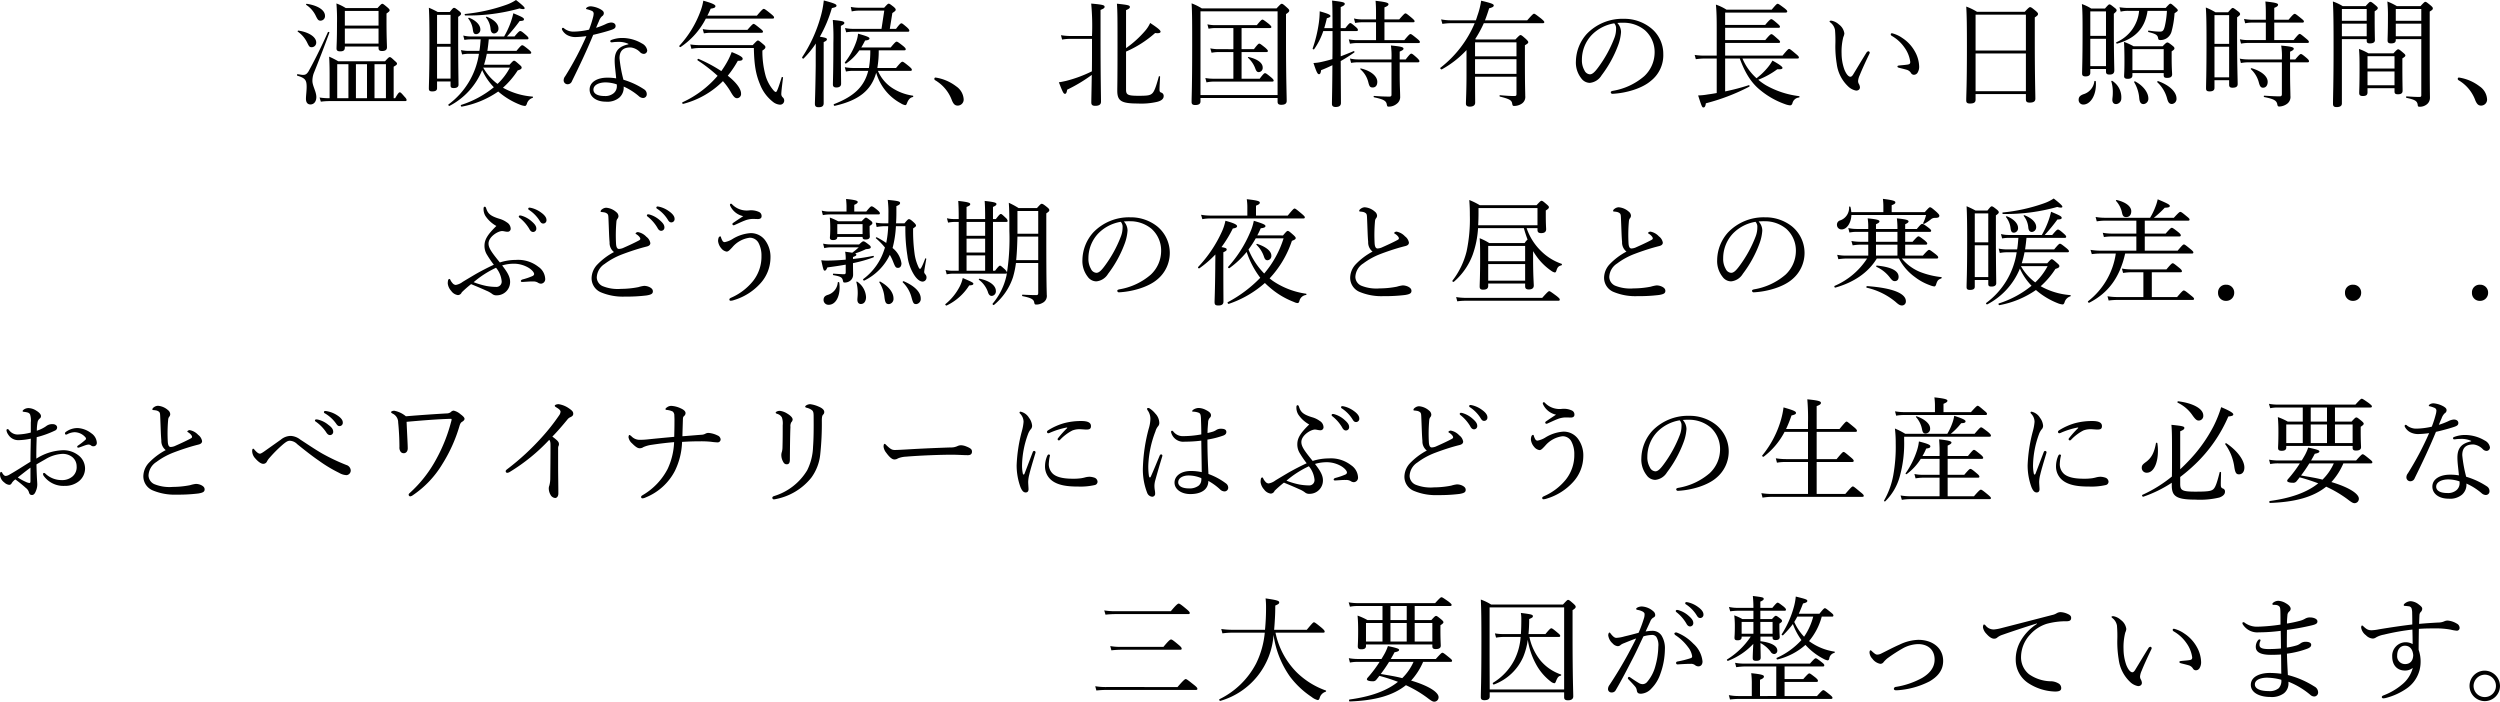 <svg xmlns="http://www.w3.org/2000/svg" width="541.55" height="152" viewBox="0 0 541.55 152"><path d="M87.675,22.15V15.325c.525-.3.725-.45.725-.65,0-.15-.1-.3-.5-.625-.75-.725-.9-.8-1.075-.8-.15,0-.275.075-1.025.9H75.675a18.322,18.322,0,0,0-1.975-1c.075,1.325.1,2.55.1,4.125V22.15h-.25A13.512,13.512,0,0,1,71.625,22l.275.9a14.324,14.324,0,0,1,1.675-.125H90.15c.25,0,.325-.075.325-.25,0-.15-.125-.375-.425-.675-.75-.875-.875-.975-1.05-.975-.15,0-.325.1-1,1.275ZM86,22.15H83.525V14.775H86Zm-10.55,0V14.775h2.425V22.15Zm4.05,0V14.775h2.4V22.15Zm-2.4-11.2h7.3v.325c0,.475.225.65.775.65.675,0,1.05-.25,1.05-.8,0-.475-.1-2.125-.1-5.525V3.8c.575-.4.675-.525.675-.7,0-.15-.1-.3-.475-.625-.8-.675-.95-.775-1.1-.775-.175,0-.3.1-1.05.925H77.3a10.17,10.17,0,0,0-2.025-1A42.389,42.389,0,0,1,75.4,5.95c0,3.8-.1,4.825-.1,5.45,0,.4.225.6.8.6.7,0,1-.25,1-.825Zm0-3.9h7.3v3.275H77.1Zm7.3-.625H77.1V3.25h7.3ZM71.85,5.35A.976.976,0,0,0,72.8,4.3c0-1.2-1.475-2.225-3.95-2.6-.1-.025-.2.175-.125.225A5.9,5.9,0,0,1,70.85,4.4C71.25,5.2,71.4,5.35,71.85,5.35Zm-1.9,5.75a.984.984,0,0,0,.95-1.025c0-1.15-1.525-2.225-3.875-2.575-.1-.025-.2.175-.125.225a6.235,6.235,0,0,1,2.075,2.45C69.375,11,69.475,11.1,69.95,11.1Zm-.3,12.4c.75,0,1.275-.625,1.275-1.6,0-1.175-.85-2.425-.85-3.5a4.925,4.925,0,0,1,.275-1.625c1.175-2.9,2.15-5.425,3.4-8.825.05-.15-.275-.225-.325-.1-1.75,3.925-3.275,6.825-4.2,8.5-.4.625-.7.75-1.2.75-.25,0-.55-.075-1.15-.15-.15-.025-.2.275-.05.325,1.725.525,2,.975,2,2.45,0,.85-.15,1.9-.15,2.525C68.675,23.075,69.025,23.5,69.65,23.5Zm37.6-8.6a19.425,19.425,0,0,0,.6-2.375h9.3c.225,0,.325-.075.325-.225s-.125-.325-.575-.7c-1.025-.825-1.2-.925-1.375-.925-.15,0-.325.1-1.25,1.225h-6.3c.125-.825.225-1.675.3-2.5h8.25c.275,0,.35-.075.35-.25,0-.15-.125-.325-.525-.675-.9-.8-1.1-.875-1.25-.875-.175,0-.35.1-1.25,1.175h-1.625a38.073,38.073,0,0,0,2.75-3.35c.825-.025.925-.15.925-.375,0-.3-.425-.525-2.3-1.3a15.907,15.907,0,0,1-.575,1.975,17.9,17.9,0,0,1-1.425,3.05h-7.1a7.1,7.1,0,0,1-1.75-.2l.25.95a8.087,8.087,0,0,1,1.5-.125h2.025c-.075.825-.125,1.675-.275,2.5h-2.3a8.354,8.354,0,0,1-1.7-.175l.25.95a7.682,7.682,0,0,1,1.425-.15h2.225A16.7,16.7,0,0,1,99.55,23.5c-.125.1.1.4.25.3a15.191,15.191,0,0,0,7.05-7.75,12.913,12.913,0,0,0,2.525,3.725A21.5,21.5,0,0,1,102.3,23.6c-.175.05-.05.4.125.375a20.307,20.307,0,0,0,7.9-3.275,16.29,16.29,0,0,0,4.775,2.875,3.456,3.456,0,0,0,1,.25c.15,0,.3-.1.425-.45a1.869,1.869,0,0,1,1.25-1.3c.1-.025.1-.275,0-.275a15.418,15.418,0,0,1-6.425-1.925,18.085,18.085,0,0,0,3.2-3.75c.625-.175.85-.35.85-.6,0-.175-.075-.3-.425-.6-.9-.8-1.05-.9-1.225-.9-.15,0-.275.1-.975.875Zm5.6.625a13.42,13.42,0,0,1-2.675,3.525,11.046,11.046,0,0,1-3.1-3.525Zm-15.775,3H100v.85c0,.425.175.575.7.575.65,0,1.025-.25,1.025-.725,0-.95-.075-3.925-.075-10.65V4.525c.5-.325.625-.5.625-.675,0-.15-.1-.325-.45-.6-.75-.6-.9-.675-1.075-.675-.15,0-.275.075-.925.9h-2.6A19.614,19.614,0,0,0,95.3,2.55c.1,1.8.125,3.725.125,7.625,0,7.1-.125,8.8-.125,9.9,0,.45.225.6.725.6.7,0,1.05-.2,1.05-.7Zm0-7.525H100v6.9H97.075ZM100,10.375H97.075V4.1H100Zm9.45-2.25a1.019,1.019,0,0,0,.925-1.1c0-.925-.875-1.875-2.525-2.525-.1-.025-.25.075-.175.15a4.6,4.6,0,0,1,1,2.575C108.75,7.8,109,8.125,109.45,8.125Zm-3.875.15a.951.951,0,0,0,.875-1.05c0-.9-.925-1.925-2.425-2.5-.1-.025-.25.075-.2.15a4.759,4.759,0,0,1,1,2.4C104.925,8.05,105.1,8.275,105.575,8.275ZM103.2,4.225A40.74,40.74,0,0,0,114.95,2.7a2.779,2.779,0,0,0,.75.15c.25,0,.35-.075.35-.2,0-.225-.5-.7-1.875-1.775a9.488,9.488,0,0,1-2.2,1.075A37.614,37.614,0,0,1,103.15,3.9C103,3.925,103.05,4.225,103.2,4.225ZM129.425,8.7a67.225,67.225,0,0,1-4.6,8.7,1.389,1.389,0,0,0-.325.825.849.849,0,0,0,.9.9,1,1,0,0,0,.9-.675c1.65-3.35,3.15-6.5,4.6-10.025,1.525-.35,3.05-.775,3.925-1.075.675-.225.925-.425.925-.85s-.35-.75-1-.75a3.4,3.4,0,0,0-1.2.375,15.853,15.853,0,0,1-2.025.775c.2-.5.425-1.025.6-1.4a2.772,2.772,0,0,1,.675-1.1.762.762,0,0,0,.4-.65c0-.375-.225-.55-.6-.8a5.34,5.34,0,0,0-2.125-.7,1.5,1.5,0,0,0-.925.225c-.1.075-.2.175-.2.275,0,.075.05.1.15.125a5.292,5.292,0,0,1,1.025.325.656.656,0,0,1,.475.6,3.533,3.533,0,0,1-.15.875A22.481,22.481,0,0,1,130,7.3a15.918,15.918,0,0,1-3.275.425,3.205,3.205,0,0,1-2.1-.675.381.381,0,0,0-.3-.15.238.238,0,0,0-.2.2.494.494,0,0,0,.05.25,2.742,2.742,0,0,0,1.25,1.2,3.723,3.723,0,0,0,1.75.35A21.5,21.5,0,0,0,129.425,8.7Zm9.1,1.775c-1.775.4-2.975,1.175-2.975,3.5,0,1.225.225,2.575.325,3.875a11.075,11.075,0,0,0-1.95-.15c-2.15,0-3.8.95-3.8,2.575,0,1.575,1.45,2.625,3.5,2.625a4.048,4.048,0,0,0,2.925-.875,2.9,2.9,0,0,0,.95-2.4,13.377,13.377,0,0,1,3.25,2.05,1.449,1.449,0,0,0,.925.425.794.794,0,0,0,.825-.85,1.206,1.206,0,0,0-.5-.975,16.577,16.577,0,0,0-4.55-2.125,28.592,28.592,0,0,1-.85-4.675c0-1.975,1.225-2.325,2.425-2.325a3.4,3.4,0,0,1,2.075,1.075,1.205,1.205,0,0,0,.75.325.757.757,0,0,0,.75-.775,2.042,2.042,0,0,0-1.125-1.475,8.418,8.418,0,0,0-4.3-1.2,6.654,6.654,0,0,0-2.325.425c-.15.05-.25.15-.25.25a.254.254,0,0,0,.225.275,1.793,1.793,0,0,0,.325-.025,8.192,8.192,0,0,1,1.175-.075,4.944,4.944,0,0,1,2.2.425ZM136,19.15a2.16,2.16,0,0,1,.025.375,1.952,1.952,0,0,1-.675,1.525,2.8,2.8,0,0,1-1.975.625c-1.725,0-2.425-.625-2.425-1.375,0-1.025,1.225-1.575,2.625-1.575A7.715,7.715,0,0,1,136,19.15Zm24.05-1.875a22.671,22.671,0,0,0,2.175-3.225c.8,0,1.05-.125,1.05-.475,0-.325-.625-.725-2.375-1.425a16.491,16.491,0,0,1-.7,1.6,20.1,20.1,0,0,1-1.55,2.525,31.416,31.416,0,0,0-4.95-2.65c-.15-.05-.3.25-.175.325a33.478,33.478,0,0,1,4.325,3.35,22.156,22.156,0,0,1-7.6,5.725c-.15.075-.025.4.15.35A18.724,18.724,0,0,0,159,18.45a14.229,14.229,0,0,1,1.775,2.475c.55.925.85,1.225,1.3,1.225a.91.91,0,0,0,.85-1.025C162.925,20.1,161.85,18.7,160.05,17.275Zm-4.425-13c.25-.475.5-1,.725-1.525.775-.1,1.025-.25,1.025-.55s-.725-.65-2.625-1.175A11.69,11.69,0,0,1,154.1,3.4a22.39,22.39,0,0,1-4.525,7.375c-.125.125.125.375.275.275A16.3,16.3,0,0,0,155.3,4.9h14.45c.25,0,.325-.075.325-.25,0-.15-.1-.3-.675-.775C168.2,2.9,168,2.8,167.85,2.8s-.35.1-1.5,1.475Zm-.75,3.825a9.152,9.152,0,0,1,1.6-.125h10.85c.25,0,.35-.075.35-.25,0-.15-.125-.3-.6-.675-1.05-.85-1.275-1-1.425-1s-.35.15-1.35,1.3h-7.825a9.63,9.63,0,0,1-1.85-.175Zm-.95,2.55a13.217,13.217,0,0,1-2-.15l.25.95a8.673,8.673,0,0,1,1.775-.175H165.7c.075,3.875.475,5.8,1.325,7.85a8.865,8.865,0,0,0,2.825,3.825,2.7,2.7,0,0,0,1.5.6.881.881,0,0,0,.925-.875A.905.905,0,0,0,172,22a.958.958,0,0,1-.35-.825c0-.25.075-1.175.375-3.475.025-.125-.275-.2-.3-.075-.775,2.5-1.05,3.175-1.25,3.175s-.4-.2-.7-.575a8.634,8.634,0,0,1-1.5-2.825,20.068,20.068,0,0,1-.725-5.575c.55-.35.65-.525.65-.75,0-.15-.075-.3-.475-.625-.825-.7-.975-.8-1.15-.8-.15,0-.275.1-1.125,1ZM199.6,16.225c.25,0,.325-.075.325-.25,0-.15-.125-.325-.625-.75-1.075-.875-1.25-.975-1.425-.975-.15,0-.35.1-1.375,1.35h-4.05a21.73,21.73,0,0,0,.3-3.825h5.525c.225,0,.325-.075.325-.225,0-.175-.125-.35-.575-.725-1.05-.825-1.225-.925-1.4-.925-.15,0-.325.1-1.275,1.25h-6.375q.413-.675.825-1.5c.65-.05.95-.2.95-.45s-.55-.5-2.475-1.025A7.629,7.629,0,0,1,187.85,10a15.43,15.43,0,0,1-2.425,4.375c-.1.125.15.35.275.25a11.391,11.391,0,0,0,2.85-2.85h2.375a21.73,21.73,0,0,1-.3,3.825h-3.5a9.351,9.351,0,0,1-1.725-.175l.25.95a6.687,6.687,0,0,1,1.475-.15h3.35c-.875,3.45-3.1,5.525-7.4,7.2-.175.075-.025.425.15.375,5.15-1.175,7.9-3.3,8.975-7.175a11.118,11.118,0,0,0,2.65,4.6,10.949,10.949,0,0,0,2.675,2.025,2.7,2.7,0,0,0,.95.4c.175,0,.275-.1.375-.375.3-.8.7-1.275,1.275-1.375.125-.025.15-.275.025-.3a11.087,11.087,0,0,1-4.525-1.7,8.324,8.324,0,0,1-3.05-3.675ZM180.825,10c.6-.275.7-.425.7-.6,0-.25-.2-.35-1.525-.575a28.664,28.664,0,0,0,2.6-6.2c.825-.175,1-.275,1-.55s-.55-.525-2.75-1.1a20.231,20.231,0,0,1-.725,3.675,30.666,30.666,0,0,1-3.95,8.6c-.1.15.175.425.3.3a21.148,21.148,0,0,0,2.65-3.25c-.025,1.625-.025,3.25-.025,4.85-.075,5.875-.175,7.675-.175,8.2,0,.55.225.75.825.75.75,0,1.075-.275,1.075-.875ZM195.15,7.125,195.7,3.7c.6-.4.725-.525.725-.725,0-.15-.075-.3-.45-.625-.75-.575-.875-.675-1.075-.675-.15,0-.275.1-.975.875H188.6a9.6,9.6,0,0,1-1.9-.175l.2.975a7.185,7.185,0,0,1,1.725-.175h5.325l-.6,3.95H187.1a8.628,8.628,0,0,1-1.65-.175l.25.925a8.288,8.288,0,0,1,1.45-.125h11.9c.25,0,.325-.075.325-.25,0-.15-.1-.325-.5-.7-.875-.75-1.05-.875-1.2-.875-.175,0-.375.125-1.175,1.2Zm-10.6-.65c.65-.3.75-.45.75-.625,0-.325-.425-.45-2.5-.65a46.611,46.611,0,0,1,.125,5c0,5.85-.1,8.275-.1,9,0,.4.225.625.75.625.65,0,1.025-.275,1.025-.8,0-.85-.05-3.575-.05-9.175Zm20.525,11.2a.244.244,0,0,0-.275.25.336.336,0,0,0,.125.3,8.386,8.386,0,0,1,3.7,4.45c.275.6.55,1.075,1.225,1.075a1.3,1.3,0,0,0,1.3-1.375,3.642,3.642,0,0,0-1.625-2.8A9.761,9.761,0,0,0,205.075,17.675Zm29.225-9a12.889,12.889,0,0,1-2.075-.175l.25.95A9.143,9.143,0,0,1,234.3,9.3h4.65v1.75c0,1.75,0,3.525-.025,5.275a28.138,28.138,0,0,1-5.6,2.075c-.575.125-1.125.25-1.55.3.875,2.275,1.025,2.5,1.325,2.5.225,0,.35-.2.475-.9a32.869,32.869,0,0,0,5.325-3.2c-.05,3.5-.1,5.25-.1,5.975,0,.5.225.725.85.725.85,0,1.25-.3,1.25-.9,0-1.225-.1-5.05-.1-14.075v-5.8c.75-.3.875-.45.875-.675,0-.35-.325-.475-2.9-.7a52.365,52.365,0,0,1,.175,7.025Zm12.025,3.375a23.677,23.677,0,0,0,6.3-4.025c.9.125,1.175-.05,1.175-.3,0-.3-.7-.85-2.25-1.875a6.99,6.99,0,0,1-1.175,1.8,22.271,22.271,0,0,1-4.05,3.65V3.075c.675-.3.825-.45.825-.675,0-.35-.225-.45-2.8-.725.125,1.85.125,3.275.125,9.375,0,7.275-.05,8.575-.05,9.475,0,2.25.9,2.775,4.5,2.775A15.122,15.122,0,0,0,253,22.95c.95-.225,1.475-.65,1.475-1.25a.744.744,0,0,0-.55-.775c-.25-.1-.35-.225-.35-.65,0-.65.075-1.85.125-2.775,0-.125-.25-.175-.275-.05-.625,2.3-1,3.275-1.45,3.675-.475.425-1.025.5-2.95.5-2.4,0-2.7-.25-2.7-1.375Zm23.25-.525H266.3a8.59,8.59,0,0,1-1.725-.175l.275.95a8.451,8.451,0,0,1,1.5-.15h3.225v5.775h-4.25a9.448,9.448,0,0,1-1.825-.15l.25.95a7.569,7.569,0,0,1,1.575-.175h12.65c.25,0,.325-.075.325-.225s-.125-.325-.525-.675c-1-.825-1.175-.925-1.35-.925-.15,0-.325.1-1.15,1.2H271.35V12.15h5.35c.25,0,.35-.075.35-.225s-.15-.325-.55-.7c-.975-.775-1.15-.9-1.325-.9-.15,0-.325.125-1.15,1.2H271.35V6.95h6.125c.25,0,.325-.075.325-.225s-.125-.3-.55-.675c-1.025-.8-1.225-.925-1.375-.925s-.35.125-1.225,1.2H265.8a8.236,8.236,0,0,1-1.85-.175l.25.95a7.848,7.848,0,0,1,1.625-.15h3.75ZM275.1,16.5a.914.914,0,0,0,.825-1c0-.95-1.025-1.8-3.05-2.275-.1-.025-.2.1-.125.175a5.744,5.744,0,0,1,1.575,2.325C274.55,16.325,274.725,16.5,275.1,16.5Zm-12.65,5.6h16.7v.8c0,.475.225.675.8.675.775,0,1.175-.25,1.175-.85,0-1.15-.15-4.825-.15-13.425V3.925c.575-.375.7-.55.7-.75,0-.15-.075-.3-.45-.625-.85-.775-1-.85-1.175-.85-.15,0-.275.075-1.125,1H262.75a12.255,12.255,0,0,0-2.225-1.1c.125,2.1.125,4.45.125,9.3,0,8.85-.125,10.75-.125,12.075,0,.45.225.65.775.65.775,0,1.15-.25,1.15-.8Zm16.7-.625h-16.7V3.325h16.7Zm23.15-11.9V5.7h6.2c.25,0,.325-.075.325-.225s-.125-.3-.575-.7c-1.05-.875-1.225-1-1.4-1-.15,0-.325.125-1.35,1.3h-3.2v-2.6c.65-.25.875-.45.875-.675,0-.275-.325-.475-2.8-.75.075.875.1,1.575.1,2.675v1.35H297.4a6.981,6.981,0,0,1-1.7-.2l.25.975a8.65,8.65,0,0,1,1.475-.15h3.05V9.575h-4.1a9.5,9.5,0,0,1-1.8-.175l.25.95a9.029,9.029,0,0,1,1.575-.15h13.25c.25,0,.325-.075.325-.225s-.1-.3-.575-.7c-1.1-.9-1.3-1.025-1.45-1.025-.175,0-.35.125-1.35,1.325ZM292.825,7.6h3.4c.25,0,.325-.075.325-.25,0-.15-.1-.325-.45-.625-.85-.725-1.025-.85-1.2-.85-.15,0-.325.125-1.075,1.1h-1V2.4c.7-.275.875-.475.875-.675,0-.325-.25-.425-2.75-.725.075.875.1,1.85.1,5.975h-1.8c.2-.65.4-1.375.575-2.15.625-.175.775-.3.775-.475,0-.3-.65-.55-2.325-1.025a19.7,19.7,0,0,1-.2,2.6,29.506,29.506,0,0,1-1.325,5.45c-.05.15.25.275.325.15A15.226,15.226,0,0,0,289.05,7.6h2V9.65c0,1.35,0,2.675-.025,4.025-.825.25-1.625.45-2.425.625a9.313,9.313,0,0,1-1.675.225c.675,2.05.9,2.425,1.2,2.425.225,0,.375-.2.45-.875.85-.325,1.675-.7,2.45-1.075-.025,5.225-.1,7.5-.1,8.375,0,.425.225.675.8.675.75,0,1.15-.275,1.15-.875,0-.975-.025-3.575-.05-9.075a29.938,29.938,0,0,0,2.95-1.875c.1-.075-.025-.325-.15-.275-.925.4-1.875.775-2.8,1.125Zm11,6.775V21.4c0,.275-.125.4-.425.4-.75,0-1.875-.025-3.35-.15-.125,0-.125.275,0,.3,1.975.425,2.6.725,2.75,1.5.075.475.15.525.45.525a2.692,2.692,0,0,0,1.725-.625,1.812,1.812,0,0,0,.725-1.625c0-.95-.1-2.2-.1-5.075V14.375h3.95c.225,0,.325-.1.325-.25s-.125-.325-.5-.7c-.925-.825-1.075-.925-1.275-.925-.15,0-.35.15-1.2,1.25h-1.3v-1.7c.65-.275.825-.425.825-.625,0-.35-.5-.475-2.725-.7a16.585,16.585,0,0,1,.125,2.875v.15H296.55a7.465,7.465,0,0,1-1.725-.2l.25.95a8.891,8.891,0,0,1,1.525-.125Zm-4.075,5.45c.65,0,1-.475,1-1.225,0-1.175-1.275-2.35-3.55-2.9-.1-.025-.2.1-.125.175a5.357,5.357,0,0,1,1.725,2.8C299.025,19.6,299.2,19.825,299.75,19.825Zm20.325-2.675c0,3.2-.125,5.55-.125,6.175,0,.4.25.65.85.65s1.15-.225,1.15-.85c0-1.05-.025-2.45-.025-5.625H330.9v3.75c0,.325-.1.425-.425.425-.925,0-1.7-.05-3.15-.175-.125,0-.125.275,0,.3,2.1.525,2.55.8,2.65,1.55.075.4.15.475.425.475a2.918,2.918,0,0,0,1.525-.425,1.733,1.733,0,0,0,.875-1.725c0-.975-.075-1.725-.075-8.075V10.675c.65-.375.725-.475.725-.675,0-.15-.125-.3-.5-.675-.875-.775-1-.85-1.175-.85-.15,0-.275.075-1.1.95H322.15l-.2-.075a25.54,25.54,0,0,0,1.875-3.45h12.75c.25,0,.35-.075.35-.225s-.125-.3-.675-.775c-1.2-.925-1.375-1.05-1.55-1.05-.15,0-.325.125-1.475,1.425h-9.15c.325-.825.625-1.7.9-2.6.75-.2,1-.35,1-.625,0-.3-.55-.5-2.725-1.025a16.992,16.992,0,0,1-.825,3.275c-.1.325-.2.65-.325.975h-5.425a10.968,10.968,0,0,1-2.1-.2l.275.975a12.854,12.854,0,0,1,1.875-.15h5.125a24.021,24.021,0,0,1-7.425,9.65c-.15.1.15.425.3.35a21.332,21.332,0,0,0,5.35-4.175Zm1.85-3.45H330.9v3.175h-8.975Zm8.975-.625h-8.975V10.05H330.9ZM352.75,5.85a10.883,10.883,0,0,1,1.325-.05,7.241,7.241,0,0,1,4.65,1.625,6.308,6.308,0,0,1,2.1,4.775,7.062,7.062,0,0,1-2.25,5.175,13.9,13.9,0,0,1-6.8,3.175c-.325.075-.45.15-.45.35a.353.353,0,0,0,.35.3c3.05-.15,6.475-1.2,8.325-2.8a7.069,7.069,0,0,0,2.7-5.85,7.137,7.137,0,0,0-2.775-5.675,9.2,9.2,0,0,0-5.8-1.925,10.685,10.685,0,0,0-8,3.275,9.1,9.1,0,0,0-2.35,5.9,5.491,5.491,0,0,0,1.15,3.7,2.307,2.307,0,0,0,1.875,1,3.347,3.347,0,0,0,2.525-1.625,25.175,25.175,0,0,0,3.575-6.475,9.987,9.987,0,0,0,.65-2.925A2.922,2.922,0,0,0,352.75,5.85Zm-.675.075a1.55,1.55,0,0,1,.4,1.15,5.471,5.471,0,0,1-.35,1.975,26.564,26.564,0,0,1-3.575,6.5c-.725.975-1.225,1.425-1.75,1.425a1.4,1.4,0,0,1-1.175-.85,4.315,4.315,0,0,1-.55-2.325,7.793,7.793,0,0,1,2.175-5.4A8.822,8.822,0,0,1,352.075,5.925ZM376.1,13.55h3.175c1.25,3.45,2.7,5.475,4.5,6.9a17.629,17.629,0,0,0,5.275,2.975,4.334,4.334,0,0,0,1.1.275c.25,0,.4-.125.525-.45A1.607,1.607,0,0,1,392.1,22c.125-.025.15-.275.025-.3a19.11,19.11,0,0,1-7.175-2.35,11.891,11.891,0,0,1-1.675-1.2,17.839,17.839,0,0,0,4.125-2.275c.825.05,1.125-.05,1.125-.3s-.7-.775-2.175-1.575a9.692,9.692,0,0,1-1.2,1.7,14.446,14.446,0,0,1-2.25,2.125,12.081,12.081,0,0,1-3.05-4.275h11.9c.25,0,.325-.075.325-.225s-.1-.325-.625-.75c-1.15-.975-1.325-1.1-1.5-1.1-.15,0-.325.125-1.425,1.45H376.1v-2.75h11.575c.25,0,.325-.075.325-.225s-.125-.325-.55-.675c-.975-.875-1.15-1-1.325-1-.15,0-.375.125-1.325,1.275h-8.7V6.9h11.55c.25,0,.325-.075.325-.25,0-.15-.125-.3-.55-.675-.975-.85-1.175-.95-1.325-.95s-.375.1-1.325,1.25H376.1V3.6h13.1c.25,0,.35-.1.35-.25s-.1-.3-.6-.7c-1.15-.85-1.3-.95-1.475-.95s-.3.1-1.3,1.275H376.4a10.376,10.376,0,0,0-2.3-1.1c.15,1.575.175,3.075.175,5v6.05H371.7a13.941,13.941,0,0,1-2.2-.15l.25.925a14.187,14.187,0,0,1,1.975-.15h2.55v7.475c-.65.125-1.3.225-1.875.3a14.639,14.639,0,0,1-2.15.225c.8,2.5.875,2.6,1.15,2.6s.425-.225.525-.9a44.009,44.009,0,0,0,9.4-3.6c.125-.075.05-.375-.1-.325a45.936,45.936,0,0,1-5.125,1.35Zm36.15-5.475c-.175,0-.275.1-.275.225,0,.175.075.25.225.35a8.423,8.423,0,0,1,2.75,2.525,6.866,6.866,0,0,1,1.25,3.1c0,.375-.125.5-.5.575-.55.1-1.125.125-1.825.2-.25.025-.45.075-.45.2,0,.175.1.25.4.325.6.15,1.125.275,1.55.4a1.6,1.6,0,0,1,.975.7.739.739,0,0,0,.675.4.943.943,0,0,0,.725-.4,2.42,2.42,0,0,0,.375-1.475,6.976,6.976,0,0,0-.925-3.175A8.233,8.233,0,0,0,414.475,9.1,6.734,6.734,0,0,0,412.25,8.075ZM404.475,20.5c.575,0,.85-.35.825-.75a1.8,1.8,0,0,0-.25-.725,1.264,1.264,0,0,1-.15-.625,3.73,3.73,0,0,1,.35-1.225c.4-1.025,1.3-3,2.075-4.6a.815.815,0,0,0,.1-.325.346.346,0,0,0-.3-.275.667.667,0,0,0-.425.325c-1.05,1.675-2.125,3.5-2.875,4.725-.225.35-.4.475-.6.475-.35,0-.85-.45-1.3-1.575a10.481,10.481,0,0,1-.6-3.45A12.821,12.821,0,0,1,401.7,8.9a2.277,2.277,0,0,0,.225-.775,2.871,2.871,0,0,0-1.175-1.95,3.322,3.322,0,0,0-1.625-.825c-.2,0-.4.025-.4.15,0,.075.025.125.175.25a2.633,2.633,0,0,1,1,1.625,27.18,27.18,0,0,1,.075,3.175,23.079,23.079,0,0,0,.3,4.15,8.112,8.112,0,0,0,2.425,4.85A3.357,3.357,0,0,0,404.475,20.5Zm25.875.75h10.9V22.4c0,.5.225.7.825.7.825,0,1.225-.25,1.225-.85,0-1.1-.125-4.6-.125-12.625V4.65c.575-.375.7-.525.7-.75,0-.15-.075-.3-.475-.65-.9-.75-1.05-.825-1.25-.825-.15,0-.275.075-1.15,1H430.65A12.435,12.435,0,0,0,428.325,2.3c.125,2.025.15,4.25.15,8.825,0,8.375-.15,10.2-.15,11.5,0,.5.225.675.825.675.8,0,1.2-.225,1.2-.825Zm0-8.8h10.9v8.175h-10.9Zm10.9-.625h-10.9V4.05h10.9Zm13.95,4h3.4V16.4c0,.45.225.625.775.625.675,0,1.025-.25,1.025-.9,0-.8-.1-3.5-.1-9.025V3.85c.525-.45.6-.55.6-.725s-.075-.3-.475-.6c-.75-.6-.9-.7-1.075-.7-.15,0-.275.1-.975.9H455.4a10.119,10.119,0,0,0-2.025-.975c.15,1.55.15,3.15.15,6.25,0,6.05-.1,7.775-.1,8.8,0,.45.225.625.75.625.65,0,1.025-.25,1.025-.775Zm3.4-.625h-3.4V9.275h3.4Zm0-6.55h-3.4V3.35h3.4Zm5.725,8.05H471.1v.425c0,.475.175.625.75.625.675,0,1.075-.225,1.075-.775,0-.35-.1-1.275-.1-3.675V12c.55-.375.6-.475.6-.65s-.1-.325-.45-.6c-.75-.6-.925-.675-1.075-.675s-.325.075-1.025.825h-6.3a12.749,12.749,0,0,0-2.075-.95c.075,1.3.1,2.5.1,4.2,0,2.3-.075,2.8-.075,3.225,0,.375.2.575.775.575.7,0,1.025-.25,1.025-.75Zm6.775-.625h-6.775v-4.55H471.1Zm.7-12.85a18.919,18.919,0,0,1-.475,3.4c-.225.85-.425,1.1-1.025,1.1a16.333,16.333,0,0,1-2.45-.225c-.15-.025-.175.3-.025.325,1.625.4,1.975.65,2.075,1.375.05.275.175.35.525.35a2.458,2.458,0,0,0,1.375-.425,2.574,2.574,0,0,0,.975-1.325,19.825,19.825,0,0,0,.675-4.05c.55-.375.7-.475.7-.625,0-.175-.125-.3-.475-.625-.8-.725-.95-.825-1.125-.825-.15,0-.275.1-1.025.925H463.45a13.243,13.243,0,0,1-1.925-.15l.25.95a6.443,6.443,0,0,1,1.7-.175h2.3a8.2,8.2,0,0,1-4.925,6.8c-.125.075.025.35.175.3,3.875-1.1,6.025-3.275,6.575-7.1Zm-18.1,20.3c1.475,0,2.9-1.975,2.7-4.975,0-.15-.3-.2-.325-.05a3.3,3.3,0,0,1-2.25,2.75c-.825.275-1.15.625-1.15,1.25A1,1,0,0,0,453.7,23.525Zm13.05-.1a1.151,1.151,0,0,0,1.025-1.225c0-1.3-1.15-2.8-2.875-3.7-.1-.05-.25.1-.2.175a7.915,7.915,0,0,1,1.1,3.425C465.875,22.975,466.125,23.425,466.75,23.425Zm6.15-.025a1.1,1.1,0,0,0,.975-1.175c0-1.425-1.525-2.9-3.975-3.775-.125-.05-.275.175-.175.25a7.334,7.334,0,0,1,2.1,3.475C472.075,23.125,472.35,23.4,472.9,23.4Zm-12.1.025a1.215,1.215,0,0,0,1.1-1,4.225,4.225,0,0,0-1.925-4.025c-.075-.05-.25,0-.225.1a7.943,7.943,0,0,1,.325,2.55c0,.7-.1,1.125-.1,1.45C459.975,23.075,460.275,23.425,460.8,23.425ZM493.225,9.55h-3.9a7.09,7.09,0,0,1-1.725-.175l.25.95a8.715,8.715,0,0,1,1.525-.15h12.85c.25,0,.325-.075.325-.225,0-.175-.125-.325-.575-.7-1.075-.9-1.25-1.025-1.425-1.025-.15,0-.325.125-1.3,1.325h-4.2V5.775h6.1c.225,0,.325-.1.325-.25s-.125-.3-.6-.675c-1.05-.85-1.225-.975-1.4-.975-.15,0-.375.125-1.325,1.275h-3.1V2.575c.65-.25.825-.45.825-.675,0-.25-.275-.45-2.75-.7.075.825.1,1.5.1,2.575V5.15H490.2a8.355,8.355,0,0,1-1.7-.175l.25.95a6.687,6.687,0,0,1,1.475-.15h3ZM482.1,18.25h3.175v1c0,.45.225.625.75.625.75,0,1.1-.25,1.1-.8,0-.925-.125-3.95-.125-10.525V4.625c.55-.375.65-.525.65-.7,0-.15-.075-.325-.45-.6-.825-.625-.975-.725-1.15-.725-.15,0-.275.1-1,.925H482.3A14.554,14.554,0,0,0,480.225,2.5c.125,1.775.15,3.65.15,7.5,0,7.175-.1,8.9-.1,10.025,0,.45.175.65.775.65.7,0,1.05-.25,1.05-.775Zm0-7.25h3.175v6.625H482.1Zm3.175-.625H482.1V4.15h3.175Zm11.425,4v6.9c0,.35-.15.475-.475.475-.75,0-1.775-.05-3.35-.15-.125,0-.125.275,0,.3,2.125.425,2.725.75,2.85,1.675q.075.375.375.375a2.987,2.987,0,0,0,1.775-.625,1.825,1.825,0,0,0,.675-1.675c0-.875-.075-2.45-.075-5.1V14.375h3.775c.25,0,.325-.075.325-.25,0-.15-.1-.325-.5-.675-.875-.75-1.1-.875-1.25-.875s-.35.125-1.225,1.175h-1.125V12.075c.625-.275.8-.45.8-.65,0-.325-.55-.475-2.725-.675a13.45,13.45,0,0,1,.15,2.85v.15h-7.35a9.07,9.07,0,0,1-1.775-.175l.25.95a9.256,9.256,0,0,1,1.575-.15Zm-4.075,5.5c.625,0,1-.525,1-1.275,0-1.125-1.2-2.275-3.475-2.95-.1-.025-.25.125-.175.2A5.944,5.944,0,0,1,491.7,18.7C491.925,19.575,492.15,19.875,492.625,19.875Zm22.625.1h5.85V20.7c0,.4.175.6.725.6.7,0,1.025-.225,1.025-.775,0-.475-.05-2.125-.05-5.275V13.525c.525-.325.65-.475.65-.625s-.1-.3-.5-.625c-.725-.625-.9-.725-1.05-.725s-.325.1-1.025.875H515.45a12.683,12.683,0,0,0-2.05-.95c.125,1.35.125,2.525.125,4.575,0,3.325-.075,4.425-.075,4.975,0,.45.225.65.775.65.725,0,1.025-.225,1.025-.8Zm0-3.625h5.85v3h-5.85Zm5.85-.625h-5.85V13.05h5.85Zm.275-6.375H526.9V21.5c0,.275-.1.375-.375.375-.8,0-1.35-.025-2.825-.125-.125,0-.125.3,0,.325,1.875.4,2.325.7,2.425,1.525.025.325.125.4.4.4a2.424,2.424,0,0,0,1.575-.525,1.793,1.793,0,0,0,.675-1.45c0-.75-.05-1.475-.05-13.25v-5.4c.6-.35.675-.475.675-.675,0-.175-.075-.3-.475-.65-.825-.675-.975-.775-1.15-.775-.15,0-.275.1-1.05.925H521.6a12.942,12.942,0,0,0-2.05-1,31.383,31.383,0,0,1,.125,3.4c0,3.25-.075,4.35-.075,5.05,0,.45.225.625.775.625.675,0,1-.225,1-.725Zm0-3.35H526.9V8.725h-5.525Zm5.525-.625h-5.525V2.825H526.9ZM509.7,9.35h5.375V9.7c0,.4.175.575.7.575.7,0,1.075-.225,1.075-.7,0-.425-.05-1.825-.05-4.725V3.325c.55-.35.675-.5.675-.7,0-.15-.1-.275-.475-.6-.8-.675-.95-.75-1.125-.75-.15,0-.275.075-1.025.925h-4.975a10.343,10.343,0,0,0-2.125-1c.125,2.35.15,4.9.15,10.2,0,7.375-.125,10.4-.125,11.975,0,.5.225.7.775.7.775,0,1.15-.275,1.15-.8Zm0-3.35h5.375V8.725H509.7Zm5.375-.625H509.7V2.825h5.375Zm20,12.3a.244.244,0,0,0-.275.25.337.337,0,0,0,.125.3,8.386,8.386,0,0,1,3.7,4.45c.275.6.55,1.075,1.225,1.075a1.3,1.3,0,0,0,1.3-1.375,3.643,3.643,0,0,0-1.625-2.8A9.761,9.761,0,0,0,535.075,17.675Zm-423.9,40.7a8.891,8.891,0,0,1,2.65-.375,6.249,6.249,0,0,1,3.15.925c.65.425,1.125.95,1.125,1.3,0,.175-.1.325-.35.45a14.157,14.157,0,0,1-2.125.725c-.3.075-.4.25-.4.35,0,.15.125.225.425.2.9-.05,1.6-.125,2.175-.1a1.861,1.861,0,0,1,1.1.25,1.217,1.217,0,0,0,.7.225.978.978,0,0,0,.875-1.075,3.352,3.352,0,0,0-1.5-2.6,7.1,7.1,0,0,0-4.8-1.475,11.794,11.794,0,0,0-3.525.55c-1.85-2.275-2.45-3.15-2.45-4.1,0-1.425,2-2.7,2.95-2.7.35,0,.7.15,1.125.15a.651.651,0,0,0,.725-.7,1.652,1.652,0,0,0-.825-1.325,5.2,5.2,0,0,0-1.675-.8c-1.95-.6-2.45-1.15-2.8-2.225q-.113-.375-.3-.375c-.175,0-.275.125-.275.425a2.9,2.9,0,0,0,.4,1.575,6.746,6.746,0,0,0,2.375,2.175c-1.95,1.9-2.575,2.975-2.575,4.3a3.6,3.6,0,0,0,.6,2.025,22.369,22.369,0,0,0,1.425,2.075c-1.35.625-2.75,1.35-3.975,2.05-1.1.65-2.15,1.275-2.8,1.675a3.364,3.364,0,0,1-1.475.65.994.994,0,0,1-.725-.425,2.5,2.5,0,0,1-.475-.75.223.223,0,0,0-.2-.125.356.356,0,0,0-.25.25,2.808,2.808,0,0,0-.075.8,2.915,2.915,0,0,0,.75,1.55,2.124,2.124,0,0,0,1.45.9.928.928,0,0,0,.825-.6,23.367,23.367,0,0,1,2.025-1.775c1.575.65,2.625,1.1,3.325,1.425a5.228,5.228,0,0,1,1.275.725,1.405,1.405,0,0,0,.925.275,2.891,2.891,0,0,0,2.925-2.925C112.9,60.875,112.35,59.875,111.175,58.375Zm-1.325.5a5.356,5.356,0,0,1,1.225,2.925,1.142,1.142,0,0,1-1.225,1.225,12.125,12.125,0,0,1-2.075-.2A16.886,16.886,0,0,1,105,62,21.323,21.323,0,0,1,109.85,58.875Zm5.2-11.325a.257.257,0,0,0-.275.25.387.387,0,0,0,.175.25,8.651,8.651,0,0,1,2.1,2.4q.337.675.825.675a.7.7,0,0,0,.7-.75c0-.525-.35-.975-.95-1.5a5.628,5.628,0,0,0-2.175-1.25A1.422,1.422,0,0,0,115.05,47.55Zm2.025-1.7a.251.251,0,0,0-.25.25.3.3,0,0,0,.175.25,7.624,7.624,0,0,1,2.3,2.35c.275.475.475.6.8.6a.71.71,0,0,0,.675-.8c0-.575-.55-1.15-1.15-1.575a5.9,5.9,0,0,0-2-.975A3.265,3.265,0,0,0,117.075,45.85ZM135.4,55.475a14.3,14.3,0,0,0-3.625,2.725,4.369,4.369,0,0,0-1.225,2.925,3.31,3.31,0,0,0,2.025,3.075,12.258,12.258,0,0,0,5.2.925,35.93,35.93,0,0,0,4.675-.25c1.075-.175,1.375-.4,1.375-.9,0-.4-.275-.7-.825-.95a2.765,2.765,0,0,0-1.075-.225,6.96,6.96,0,0,0-1.25.275,20.07,20.07,0,0,1-3.75.375,8.754,8.754,0,0,1-4-.6,2.129,2.129,0,0,1-1.25-1.875,3.631,3.631,0,0,1,1.7-2.925A15.485,15.485,0,0,1,137.1,56c1.375-.525,2.725-.975,4-1.35.525-.15,1-.275,1.4-.375s.775-.3.775-.75a2.123,2.123,0,0,0-.85-1.35A3.331,3.331,0,0,0,140.6,51.15c-.275,0-.525.2-.525.3,0,.075.075.1.225.2.425.275.8.675.8.95,0,.175-.1.25-.325.375-1.075.575-2.4,1.175-3.475,1.65a2.717,2.717,0,0,1-.825.175c-.4,0-.575-.425-.625-1.075a33.42,33.42,0,0,1,.075-4.8,1.316,1.316,0,0,1,.175-.6.962.962,0,0,0,.275-.6,1.163,1.163,0,0,0-.475-.9,3.719,3.719,0,0,0-2.175-.95,1.525,1.525,0,0,0-.925.35.648.648,0,0,0-.3.425c0,.1.05.125.175.15.225.025.325.025.6.075a1.406,1.406,0,0,1,.7.325c.175.2.2.375.225.925.1,2.1.125,3.95.25,5.25A2.5,2.5,0,0,0,135.4,55.475Zm7.4-8.175a.257.257,0,0,0-.275.25.387.387,0,0,0,.175.25,8.651,8.651,0,0,1,2.1,2.4q.338.675.825.675a.7.7,0,0,0,.7-.75c0-.525-.35-.975-.95-1.5a5.628,5.628,0,0,0-2.175-1.25A1.422,1.422,0,0,0,142.8,47.3Zm2.025-1.7a.251.251,0,0,0-.25.25.3.3,0,0,0,.175.25,7.624,7.624,0,0,1,2.3,2.35c.275.475.475.6.8.6a.71.71,0,0,0,.675-.8c0-.575-.55-1.15-1.15-1.575a5.9,5.9,0,0,0-2-.975A3.265,3.265,0,0,0,144.825,45.6ZM163.4,47.7c-.725.475-1.475.975-2.1,1.4-.175.125-.25.2-.25.3s.1.275.225.275a.753.753,0,0,0,.35-.1c.575-.25,1.5-.7,2.05-.9a4.969,4.969,0,0,1,1.75-.375c.525,0,.925.025,1.175.025.425,0,.775-.175.775-.6a.943.943,0,0,0-.6-.95,4.1,4.1,0,0,0-2.125-.325,4.4,4.4,0,0,1-3.675-1.325.3.3,0,0,0-.25-.125.229.229,0,0,0-.2.25.662.662,0,0,0,.075.25A4.032,4.032,0,0,0,163.4,47.7Zm1.575,3.675A8.534,8.534,0,0,0,161,52.7a4.864,4.864,0,0,1-1.625.625.547.547,0,0,1-.475-.3,3.143,3.143,0,0,1-.325-.775.193.193,0,0,0-.2-.175.52.52,0,0,0-.3.275,2.14,2.14,0,0,0-.125.75,2.877,2.877,0,0,0,.7,1.575,1.844,1.844,0,0,0,1.15.7c.325,0,.55-.2,1.225-.925a5.917,5.917,0,0,1,3.75-2.075,2.132,2.132,0,0,1,1.9,1.05,5.786,5.786,0,0,1,.675,2.9,8.52,8.52,0,0,1-1.825,5.425,12.526,12.526,0,0,1-4.775,3.625c-.2.1-.35.2-.35.35,0,.2.1.3.25.3a2.359,2.359,0,0,0,.75-.15,12.55,12.55,0,0,0,5.725-3.625,8.334,8.334,0,0,0,2.175-5.525,6.02,6.02,0,0,0-1-3.575A3.845,3.845,0,0,0,164.975,51.375Zm33.55-1.5a36.191,36.191,0,0,0,.45,6.45,9.807,9.807,0,0,0,1.475,4.15c.575.875,1.225,1.4,1.825,1.4a.873.873,0,0,0,.825-.925.944.944,0,0,0-.2-.575c-.25-.3-.3-.4-.3-.6,0-.225.2-1.4.45-2.8.025-.1-.2-.2-.225-.1-.675,1.8-.975,2.25-1.125,2.25-.1,0-.225-.125-.425-.6A9.9,9.9,0,0,1,200.5,55.7a36.186,36.186,0,0,1-.3-5.35c.525-.35.625-.45.625-.6s-.075-.325-.45-.675c-.7-.65-.9-.725-1.075-.725s-.3.1-.975.9H196.5q.075-1.087.075-2.325v-1.4c.65-.275.8-.425.8-.675,0-.325-.275-.45-2.675-.675a20.929,20.929,0,0,1,.15,3.05c0,.725,0,1.4-.025,2.025h-.9a9.458,9.458,0,0,1-1.825-.15l.2.95a9.506,9.506,0,0,1,1.625-.175h.875a21.756,21.756,0,0,1-.425,3.625,17.769,17.769,0,0,0-2.05-1.225c-.1-.05-.275.15-.175.225a14.532,14.532,0,0,1,1.95,2l-.15.45a12.779,12.779,0,0,1-4.55,6.375c-.125.1.075.4.225.325a11.91,11.91,0,0,0,5.525-5.575,10.379,10.379,0,0,1,.725,1.5c.45,1.15.575,1.325,1.05,1.325.45,0,.75-.35.75-.975A5.137,5.137,0,0,0,195.75,54.6a22.963,22.963,0,0,0,.725-4.725ZM189.25,52.2c0,.4.15.55.65.55.65,0,.925-.225.925-.65,0-.125-.05-.7-.05-1.875v-.4c.55-.35.6-.45.6-.65,0-.15-.075-.3-.425-.55-.65-.5-.8-.6-.975-.6-.15,0-.275.1-.925.775h-5.1a13.081,13.081,0,0,0-1.8-.8c.075.9.1,1.45.1,2.35,0,1.4-.075,1.775-.075,2,0,.375.175.525.675.525.625,0,.925-.2.925-.675Zm0-.625h-5.475v-2.15h5.475Zm-1.8-4.875V45.25c.6-.25.75-.45.75-.6,0-.25-.25-.45-2.525-.675.075.875.1,1.25.1,1.65V46.7h-3.6a6.551,6.551,0,0,1-1.775-.2l.25.975a8.678,8.678,0,0,1,1.5-.15h10.525c.25,0,.325-.075.325-.25,0-.15-.1-.325-.5-.675-.9-.75-1.125-.825-1.3-.825-.15,0-.325.1-1.15,1.125Zm-4.95,7.125a7.569,7.569,0,0,1-1.8-.175l.25.975a6.553,6.553,0,0,1,1.55-.175h5.925A13.192,13.192,0,0,1,187,55.625c-.35-.075-.85-.125-1.525-.225a8.366,8.366,0,0,1,.125,1.575v.15c-1.475.125-2.925.2-4.125.2a9.89,9.89,0,0,1-1.175-.075c.45,2.125.525,2.25.75,2.25.2,0,.325-.125.575-.7q2.063-.262,3.975-.6v1.675c0,.275-.1.4-.35.4-.475,0-1.2-.05-2.325-.125-.125,0-.125.3,0,.325,1.65.3,1.925.5,2.075,1.225.075.325.125.375.375.375a1.863,1.863,0,0,0,1.375-.55,1.638,1.638,0,0,0,.45-1.175c0-.5-.025-1.425-.025-2.475a29.818,29.818,0,0,0,4.425-1.25c.15-.05.1-.35-.05-.325a43.93,43.93,0,0,1-4.375.675V56.55c.6-.225.725-.325.725-.5,0-.1-.05-.175-.275-.275a16.968,16.968,0,0,0,2.35-.925c.85-.05,1.05-.2,1.05-.425,0-.15-.1-.325-.45-.575-.8-.625-.975-.7-1.15-.7-.15,0-.275.075-.925.675ZM181.9,66.9c1.475,0,2.375-1.675,2.375-3.75a7.159,7.159,0,0,0-.075-1.05c-.025-.15-.3-.175-.325-.025a3.034,3.034,0,0,1-2.075,2.65c-.7.2-1,.525-1,1.125A1.053,1.053,0,0,0,181.9,66.9Zm13.075-.15a1.131,1.131,0,0,0,.975-1.225c0-1.225-.975-2.6-2.875-3.65-.1-.05-.25.075-.2.15A7.319,7.319,0,0,1,194,65.35C194.15,66.45,194.35,66.75,194.975,66.75Zm5.9,0a1.115,1.115,0,0,0,.975-1.225c0-1.35-1.3-2.7-3.675-3.725-.125-.05-.3.125-.225.225a7.022,7.022,0,0,1,1.925,3.35C200.2,66.575,200.35,66.75,200.875,66.75Zm-12-.025c.8,0,1.125-.725,1.125-1.5a4.286,4.286,0,0,0-1.9-3.325c-.075-.05-.225-.025-.2.075a8.938,8.938,0,0,1,.3,2.475c0,.5-.075,1.025-.075,1.35C188.125,66.375,188.4,66.725,188.875,66.725ZM227.3,57.85V64.3c0,.4-.1.5-.45.5-.675,0-1.675-.025-2.95-.1-.125,0-.125.3,0,.325,1.75.35,2.4.65,2.525,1.325.075.425.15.5.475.5a2.667,2.667,0,0,0,1.3-.35,1.663,1.663,0,0,0,.95-1.775c0-.75-.1-1.425-.1-12.55V47.1c.575-.4.65-.5.65-.7,0-.15-.05-.3-.45-.625-.85-.7-1.025-.75-1.2-.75-.15,0-.275.075-1.025.925H223.05a17.154,17.154,0,0,0-2.125-1.15c.1,1.425.125,2.55.125,6.1a48.109,48.109,0,0,1-.625,9.675,14.021,14.021,0,0,1-3,6.075c-.1.125.175.4.3.275a13.1,13.1,0,0,0,4.1-5.975,19.624,19.624,0,0,0,.65-3.1Zm0-5.725v5.1h-4.775c.175-1.7.225-3.4.275-5.1Zm0-.625h-4.5V46.575h4.5Zm-17.225-2.55V59.525H208.85a6.214,6.214,0,0,1-1.625-.175l.25.95a7.651,7.651,0,0,1,1.4-.15H220.2c.25,0,.325-.075.325-.225s-.125-.35-.425-.675c-.775-.7-.925-.825-1.075-.825s-.325.125-1.075,1.1h-.45V48.95h2.85c.25,0,.325-.075.325-.225a1.117,1.117,0,0,0-.4-.65c-.775-.725-.9-.85-1.075-.85-.15,0-.325.125-1.075,1.1H217.5V45.7c.6-.25.75-.425.75-.625,0-.25-.25-.425-2.55-.675.075,1,.1,2.175.1,3.55v.375h-4.025V45.7c.6-.225.8-.375.8-.6,0-.25-.275-.45-2.6-.7.075,1.025.1,2.15.1,3.45v.475h-.9a6.512,6.512,0,0,1-1.65-.175l.25.95a7.683,7.683,0,0,1,1.425-.15Zm1.7,3.625H215.8v3h-4.025Zm4.025-.625h-4.025v-3H215.8Zm-4.025,4.25H215.8v3.325h-4.025Zm5.475,8.775a.977.977,0,0,0,.875-1.075c0-1.15-1.3-2.2-3.525-2.65-.1-.025-.225.15-.15.225a5.658,5.658,0,0,1,1.925,2.575C216.575,64.775,216.875,64.975,217.25,64.975Zm-9.775,2.075a11.8,11.8,0,0,0,4.875-4.35c.7-.025.9-.15.9-.375s-.425-.425-2.3-1.225a7.391,7.391,0,0,1-.675,1.875A11.982,11.982,0,0,1,207.2,66.75C207.075,66.85,207.325,67.125,207.475,67.05Zm38.375-18.2a10.883,10.883,0,0,1,1.325-.05,7.241,7.241,0,0,1,4.65,1.625,6.308,6.308,0,0,1,2.1,4.775,7.062,7.062,0,0,1-2.25,5.175,13.9,13.9,0,0,1-6.8,3.175c-.325.075-.45.15-.45.35a.353.353,0,0,0,.35.3c3.05-.15,6.475-1.2,8.325-2.8a7.433,7.433,0,0,0-.075-11.525,9.2,9.2,0,0,0-5.8-1.925,10.685,10.685,0,0,0-8,3.275,9.1,9.1,0,0,0-2.35,5.9,5.491,5.491,0,0,0,1.15,3.7,2.307,2.307,0,0,0,1.875,1,3.347,3.347,0,0,0,2.525-1.625A25.174,25.174,0,0,0,246,53.725a9.987,9.987,0,0,0,.65-2.925A2.922,2.922,0,0,0,245.85,48.85Zm-.675.075a1.55,1.55,0,0,1,.4,1.15,5.471,5.471,0,0,1-.35,1.975,26.565,26.565,0,0,1-3.575,6.5c-.725.975-1.225,1.425-1.75,1.425a1.4,1.4,0,0,1-1.175-.85,4.315,4.315,0,0,1-.55-2.325,7.793,7.793,0,0,1,2.175-5.4A8.822,8.822,0,0,1,245.175,48.925Zm31.8,8.325a.915.915,0,0,0,.825-1c0-.925-1.05-1.875-3.075-2.55-.1-.025-.225.125-.15.2a6.316,6.316,0,0,1,1.625,2.575C276.4,57.075,276.6,57.25,276.975,57.25Zm-2.225-5.375c.275-.5.525-1.025.75-1.55.725-.075,1.025-.225,1.025-.475,0-.3-.5-.525-2.525-1.15a11.348,11.348,0,0,1-.825,2.575,26.506,26.506,0,0,1-4.725,7.4c-.125.125.125.375.275.275a19.086,19.086,0,0,0,3.725-3.5,19.373,19.373,0,0,0,2.95,5.6,28.089,28.089,0,0,1-7.025,5.275c-.15.075.025.425.2.375a22.85,22.85,0,0,0,7.825-4.525c.3.3.625.6.95.875a17.475,17.475,0,0,0,5.375,3.25,1.987,1.987,0,0,0,.75.225c.175,0,.3-.1.4-.425a1.67,1.67,0,0,1,1.425-1.325c.125-.025.15-.25.025-.275a17.129,17.129,0,0,1-6.9-2.575,9.48,9.48,0,0,1-1-.75,22.1,22.1,0,0,0,4.825-8.125c.65-.25.825-.375.825-.6,0-.15-.1-.3-.475-.65-.925-.825-1.075-.9-1.25-.9-.15,0-.275.075-1.025.975Zm5.7.625a21.673,21.673,0,0,1-4.2,7.625,16.013,16.013,0,0,1-3.4-5.2,22.37,22.37,0,0,0,1.575-2.425ZM267.4,55.525c.6-.275.725-.4.725-.6,0-.25-.175-.35-1.125-.525a26.526,26.526,0,0,0,2.45-4.025c.65-.1.925-.25.925-.5,0-.35-.75-.7-2.525-1.175a10.516,10.516,0,0,1-.8,2.425,27.856,27.856,0,0,1-5.1,7.575c-.125.125.1.4.25.3a22.557,22.557,0,0,0,3.475-3c0,1-.025,2-.025,3-.05,4.975-.15,6.775-.15,7.3,0,.6.2.75.85.75.725,0,1.075-.275,1.075-.85,0-.75-.025-3.125-.025-7.875Zm7.075-7.95v-2.15c.65-.25.825-.425.825-.65,0-.275-.275-.475-2.825-.75a11.882,11.882,0,0,1,.125,1.65v1.9h-8a12.1,12.1,0,0,1-2.025-.175l.275.95a8.956,8.956,0,0,1,1.775-.15h20.1c.25,0,.325-.1.325-.25s-.125-.3-.675-.775c-1.2-1-1.375-1.125-1.55-1.125-.15,0-.325.125-1.475,1.525Zm25.25,7.8A14.3,14.3,0,0,0,296.1,58.1a4.369,4.369,0,0,0-1.225,2.925A3.31,3.31,0,0,0,296.9,64.1a12.257,12.257,0,0,0,5.2.925,35.931,35.931,0,0,0,4.675-.25c1.075-.175,1.375-.4,1.375-.9,0-.4-.275-.7-.825-.95a2.765,2.765,0,0,0-1.075-.225,6.96,6.96,0,0,0-1.25.275,20.07,20.07,0,0,1-3.75.375,8.754,8.754,0,0,1-4-.6A2.129,2.129,0,0,1,296,60.875a3.631,3.631,0,0,1,1.7-2.925,15.485,15.485,0,0,1,3.725-2.05c1.375-.525,2.725-.975,4-1.35.525-.15,1-.275,1.4-.375s.775-.3.775-.75a2.123,2.123,0,0,0-.85-1.35,3.331,3.331,0,0,0-1.825-1.025c-.275,0-.525.2-.525.3,0,.075.075.1.225.2.425.275.8.675.8.95,0,.175-.1.25-.325.375-1.075.575-2.4,1.175-3.475,1.65a2.717,2.717,0,0,1-.825.175c-.4,0-.575-.425-.625-1.075a33.42,33.42,0,0,1,.075-4.8,1.316,1.316,0,0,1,.175-.6.962.962,0,0,0,.275-.6,1.163,1.163,0,0,0-.475-.9,3.719,3.719,0,0,0-2.175-.95,1.525,1.525,0,0,0-.925.35.648.648,0,0,0-.3.425c0,.1.05.125.175.15.225.025.325.025.6.075a1.406,1.406,0,0,1,.7.325c.175.2.2.375.225.925.1,2.1.125,3.95.25,5.25A2.5,2.5,0,0,0,299.725,55.375ZM335.45,50.3v.375c0,.475.225.7.8.7.7,0,1.075-.275,1.075-.85,0-.3-.075-1.025-.075-3.05v-1c.55-.35.675-.525.675-.7s-.1-.3-.475-.625c-.8-.7-.95-.775-1.125-.775-.15,0-.275.075-1.075.95h-12.3a14.835,14.835,0,0,0-2.275-1.125c.1,1.4.125,2.075.125,3.3a33.623,33.623,0,0,1-.7,7.8,17.042,17.042,0,0,1-3.075,6.375c-.1.15.2.35.325.225a14.216,14.216,0,0,0,4.1-5.95,20.763,20.763,0,0,0,1.125-5.65H332.5c.225.825.5,1.65.8,2.475a2.779,2.779,0,0,0-.625.75H325a12.4,12.4,0,0,0-2.075-1.05c.1,1.3.1,2.425.1,4.575,0,4-.1,5.2-.1,5.9,0,.475.2.675.75.675.725,0,1.1-.25,1.1-.825v-.5h8v.6c0,.45.225.675.8.675.675,0,1.075-.275,1.075-.85,0-.5-.15-2.1-.15-5.875V55.275c.225.375.475.75.725,1.1a12.95,12.95,0,0,0,3.225,3.175,1.969,1.969,0,0,0,.75.35c.175,0,.275-.15.375-.475.2-.7.525-.95,1-1.05.15-.025.25-.3.1-.35a11.7,11.7,0,0,1-4.325-2.65A12.546,12.546,0,0,1,333.1,50.3Zm0-.625H322.6q.075-1.238.075-2.625v-1.1H335.45Zm-10.675,8.4h8v3.6h-8Zm8-.625h-8v-3.3h8Zm-14.7,8.7a12.635,12.635,0,0,1,1.875-.125h20c.25,0,.325-.075.325-.275,0-.15-.125-.3-.675-.75-1.25-.925-1.45-1.05-1.6-1.05s-.35.125-1.525,1.45h-16.55a12.955,12.955,0,0,1-2.1-.175Zm36.65-10.775A14.3,14.3,0,0,0,351.1,58.1a4.369,4.369,0,0,0-1.225,2.925A3.31,3.31,0,0,0,351.9,64.1a12.257,12.257,0,0,0,5.2.925,35.931,35.931,0,0,0,4.675-.25c1.075-.175,1.375-.4,1.375-.9,0-.4-.275-.7-.825-.95a2.765,2.765,0,0,0-1.075-.225,6.96,6.96,0,0,0-1.25.275,20.07,20.07,0,0,1-3.75.375,8.754,8.754,0,0,1-4-.6A2.129,2.129,0,0,1,351,60.875a3.631,3.631,0,0,1,1.7-2.925,15.485,15.485,0,0,1,3.725-2.05c1.375-.525,2.725-.975,4-1.35.525-.15,1-.275,1.4-.375s.775-.3.775-.75a2.123,2.123,0,0,0-.85-1.35,3.331,3.331,0,0,0-1.825-1.025c-.275,0-.525.2-.525.3,0,.075.075.1.225.2.425.275.8.675.8.95,0,.175-.1.25-.325.375-1.075.575-2.4,1.175-3.475,1.65a2.717,2.717,0,0,1-.825.175c-.4,0-.575-.425-.625-1.075a33.42,33.42,0,0,1,.075-4.8,1.316,1.316,0,0,1,.175-.6.962.962,0,0,0,.275-.6,1.163,1.163,0,0,0-.475-.9,3.719,3.719,0,0,0-2.175-.95,1.525,1.525,0,0,0-.925.35.648.648,0,0,0-.3.425c0,.1.05.125.175.15.225.025.325.025.6.075a1.406,1.406,0,0,1,.7.325c.175.2.2.375.225.925.1,2.1.125,3.95.25,5.25A2.5,2.5,0,0,0,354.725,55.375ZM383.35,48.85a10.883,10.883,0,0,1,1.325-.05,7.241,7.241,0,0,1,4.65,1.625,6.308,6.308,0,0,1,2.1,4.775,7.062,7.062,0,0,1-2.25,5.175,13.9,13.9,0,0,1-6.8,3.175c-.325.075-.45.15-.45.35a.353.353,0,0,0,.35.3c3.05-.15,6.475-1.2,8.325-2.8a7.433,7.433,0,0,0-.075-11.525,9.2,9.2,0,0,0-5.8-1.925,10.685,10.685,0,0,0-8,3.275,9.1,9.1,0,0,0-2.35,5.9,5.491,5.491,0,0,0,1.15,3.7,2.307,2.307,0,0,0,1.875,1,3.347,3.347,0,0,0,2.525-1.625,25.175,25.175,0,0,0,3.575-6.475,9.987,9.987,0,0,0,.65-2.925A2.922,2.922,0,0,0,383.35,48.85Zm-.675.075a1.55,1.55,0,0,1,.4,1.15,5.471,5.471,0,0,1-.35,1.975,26.564,26.564,0,0,1-3.575,6.5c-.725.975-1.225,1.425-1.75,1.425a1.4,1.4,0,0,1-1.175-.85,4.315,4.315,0,0,1-.55-2.325,7.793,7.793,0,0,1,2.175-5.4A8.822,8.822,0,0,1,382.675,48.925ZM407.1,56.25h-4.65a10.4,10.4,0,0,1-2.075-.175l.25.95a12.853,12.853,0,0,1,1.875-.15h4.35a15.819,15.819,0,0,1-7.025,5.925c-.15.075-.025.425.15.375,3.875-1.1,7.075-3.15,8.975-6.3h4.8a11.361,11.361,0,0,0,3.475,4.025,11.844,11.844,0,0,0,3.275,1.775,3.529,3.529,0,0,0,.9.25c.15,0,.275-.1.375-.35.3-.975.475-1.125,1.125-1.375.125-.05.15-.275.025-.3a17.912,17.912,0,0,1-4.625-1.125,10.075,10.075,0,0,1-3.925-2.9h7.55c.25,0,.325-.075.325-.25s-.125-.325-.575-.7c-1.05-.8-1.225-.925-1.4-.925-.15,0-.35.125-1.35,1.25H415.1V53.875h4.425c.25,0,.35-.075.35-.25,0-.15-.125-.3-.55-.675-1-.775-1.175-.875-1.35-.875-.15,0-.325.1-1.275,1.175h-1.6V51.1h5.3c.25,0,.325-.075.325-.25,0-.15-.1-.275-.575-.65-.95-.725-1.175-.825-1.35-.825s-.35.1-1.175,1.1H415.1V49.45c.575-.275.725-.425.725-.6,0-.25-.25-.45-2.525-.675a17.734,17.734,0,0,1,.125,2.3h-4.65V49.45c.6-.275.75-.425.75-.6,0-.25-.2-.45-2.55-.675a11.748,11.748,0,0,1,.125,1.975v.325h-2.475a8.349,8.349,0,0,1-1.85-.2l.25.975a7.547,7.547,0,0,1,1.575-.15h2.5v2.15h-1.7a11.479,11.479,0,0,1-1.95-.175l.275.95a11.2,11.2,0,0,1,1.7-.15H407.1Zm1.675,0V53.875h4.65V56.25Zm4.65-5.15v2.15h-4.65V51.1Zm6.2-3.65A7.87,7.87,0,0,1,419,49.175c-.05.1.1.25.2.2a10.406,10.406,0,0,0,1.4-.925,1.315,1.315,0,0,1,.925-.375c.725,0,.975-.125.975-.475,0-.175-.125-.35-.65-.85-.975-.85-1.175-.975-1.375-.975-.15,0-.275.1-1.125,1.05h-7.175v-1.5c.625-.225.8-.375.8-.6,0-.275-.275-.475-2.7-.775a14.939,14.939,0,0,1,.1,1.55v1.325h-6.95a5.907,5.907,0,0,0-.175-1.1c-.025-.125-.3-.15-.3-.025a2.893,2.893,0,0,1-1.875,2.9.957.957,0,0,0-.75,1.025.977.977,0,0,0,1,.95c1.075,0,2.05-1.3,2.125-3.125ZM412.85,61.775c.525,0,.825-.35.825-.925,0-1.3-1.525-2.125-4.7-2.45-.125-.025-.2.225-.1.275a7.634,7.634,0,0,1,2.875,2.275C412.25,61.6,412.475,61.775,412.85,61.775Zm1.575,5.275a.858.858,0,0,0,.825-.925c0-1.7-2.9-2.875-8.4-3.275-.15,0-.225.3-.075.35a14.878,14.878,0,0,1,6.25,3.075C413.65,66.85,414,67.05,414.425,67.05ZM440.35,57.9a19.423,19.423,0,0,0,.6-2.375h9.3c.225,0,.325-.075.325-.225s-.125-.325-.575-.7c-1.025-.825-1.2-.925-1.375-.925-.15,0-.325.1-1.25,1.225h-6.3c.125-.825.225-1.675.3-2.5h8.25c.275,0,.35-.075.35-.25,0-.15-.125-.325-.525-.675-.9-.8-1.1-.875-1.25-.875-.175,0-.35.1-1.25,1.175h-1.625a38.069,38.069,0,0,0,2.75-3.35c.825-.025.925-.15.925-.375,0-.3-.425-.525-2.3-1.3a15.908,15.908,0,0,1-.575,1.975,17.9,17.9,0,0,1-1.425,3.05h-7.1a7.1,7.1,0,0,1-1.75-.2l.25.95a8.087,8.087,0,0,1,1.5-.125h2.025c-.075.825-.125,1.675-.275,2.5h-2.3a8.355,8.355,0,0,1-1.7-.175l.25.95a7.683,7.683,0,0,1,1.425-.15h2.225a16.7,16.7,0,0,1-6.6,10.975c-.125.1.1.4.25.3a15.191,15.191,0,0,0,7.05-7.75,12.913,12.913,0,0,0,2.525,3.725A21.5,21.5,0,0,1,435.4,66.6c-.175.05-.05.4.125.375a20.307,20.307,0,0,0,7.9-3.275,16.29,16.29,0,0,0,4.775,2.875,3.456,3.456,0,0,0,1,.25c.15,0,.3-.1.425-.45a1.869,1.869,0,0,1,1.25-1.3c.1-.025.1-.275,0-.275a15.418,15.418,0,0,1-6.425-1.925,18.085,18.085,0,0,0,3.2-3.75c.625-.175.85-.35.85-.6,0-.175-.075-.3-.425-.6-.9-.8-1.05-.9-1.225-.9-.15,0-.275.1-.975.875Zm5.6.625a13.419,13.419,0,0,1-2.675,3.525,11.046,11.046,0,0,1-3.1-3.525Zm-15.775,3H433.1v.85c0,.425.175.575.7.575.65,0,1.025-.25,1.025-.725,0-.95-.075-3.925-.075-10.65v-4.05c.5-.325.625-.5.625-.675,0-.15-.1-.325-.45-.6-.75-.6-.9-.675-1.075-.675-.15,0-.275.075-.925.9h-2.6a19.617,19.617,0,0,0-1.925-.925c.1,1.8.125,3.725.125,7.625,0,7.1-.125,8.8-.125,9.9,0,.45.225.6.725.6.7,0,1.05-.2,1.05-.7Zm0-7.525H433.1v6.9h-2.925Zm2.925-.625h-2.925V47.1H433.1Zm9.45-2.25a1.019,1.019,0,0,0,.925-1.1c0-.925-.875-1.875-2.525-2.525-.1-.025-.25.075-.175.15a4.6,4.6,0,0,1,1,2.575C441.85,50.8,442.1,51.125,442.55,51.125Zm-3.875.15a.951.951,0,0,0,.875-1.05c0-.9-.925-1.925-2.425-2.5-.1-.025-.25.075-.2.15a4.759,4.759,0,0,1,1,2.4C438.025,51.05,438.2,51.275,438.675,51.275Zm-2.375-4.05A40.74,40.74,0,0,0,448.05,45.7a2.779,2.779,0,0,0,.75.15c.25,0,.35-.075.35-.2,0-.225-.5-.7-1.875-1.775a9.488,9.488,0,0,1-2.2,1.075,37.614,37.614,0,0,1-8.825,1.95C436.1,46.925,436.15,47.225,436.3,47.225Zm30.7,7.95V52.1h7.475c.25,0,.325-.1.325-.25,0-.175-.125-.35-.55-.7-1.05-.825-1.225-.925-1.4-.925-.15,0-.325.1-1.325,1.25H467v-2.8h9.375c.25,0,.325-.075.325-.25,0-.15-.125-.3-.6-.675-1.05-.875-1.225-.975-1.4-.975-.15,0-.325.1-1.4,1.275h-4.325a23.057,23.057,0,0,0,2.35-2.175c.8-.025,1.1-.125,1.1-.4s-.65-.6-2.625-1.425a9.916,9.916,0,0,1-.475,1.575,14.4,14.4,0,0,1-1.175,2.425h-9.825a11.33,11.33,0,0,1-1.975-.175l.25.95a11.54,11.54,0,0,1,1.75-.15h6.825v2.8H459.85a11.265,11.265,0,0,1-1.95-.175l.25.925a11.181,11.181,0,0,1,1.725-.125h5.3v3.075h-7.8A13.712,13.712,0,0,1,455.25,55l.275.925a13.4,13.4,0,0,1,1.9-.125h3.3a16.012,16.012,0,0,1-6,10.325c-.15.1.1.4.25.325,4.15-2.125,6.625-5.525,7.775-10.65H477.2c.25,0,.325-.1.325-.25s-.125-.3-.6-.7c-1.1-.9-1.275-1.025-1.45-1.025-.15,0-.325.125-1.35,1.35Zm1.525,10.05V59.85h6.2c.25,0,.325-.075.325-.225s-.1-.35-.6-.75c-1.05-.85-1.225-.975-1.4-.975-.15,0-.35.125-1.35,1.325h-7.55a10.5,10.5,0,0,1-2.1-.175l.25.95a13.126,13.126,0,0,1,1.875-.15H466.7v5.375h-5.575a14.147,14.147,0,0,1-2.2-.175l.25.925a13.856,13.856,0,0,1,2-.125H477.35c.25,0,.325-.1.325-.25s-.125-.3-.675-.725c-1.175-.975-1.375-1.075-1.55-1.075-.15,0-.325.1-1.45,1.425ZM462.975,47.9c.7,0,1.1-.5,1.1-1.275,0-.85-.85-1.875-3.15-2.425-.1-.025-.225.125-.15.2a5.377,5.377,0,0,1,1.3,2.575C462.225,47.675,462.45,47.9,462.975,47.9Zm21.65,14.65a1.653,1.653,0,0,0-1.75,1.75,1.68,1.68,0,0,0,1.75,1.75,1.724,1.724,0,0,0,1.75-1.75A1.694,1.694,0,0,0,484.625,62.55Zm27.5,0a1.653,1.653,0,0,0-1.75,1.75,1.68,1.68,0,0,0,1.75,1.75,1.724,1.724,0,0,0,1.75-1.75A1.694,1.694,0,0,0,512.125,62.55Zm27.5,0a1.653,1.653,0,0,0-1.75,1.75,1.68,1.68,0,0,0,1.75,1.75,1.724,1.724,0,0,0,1.75-1.75A1.694,1.694,0,0,0,539.625,62.55ZM19.2,93.6a4.284,4.284,0,0,0-2.525.825.4.4,0,0,0-.2.35.251.251,0,0,0,.25.25,1.071,1.071,0,0,0,.325-.125,3.6,3.6,0,0,1,1.5-.4,3.146,3.146,0,0,1,2.35,1.1.456.456,0,0,1,.125.275.321.321,0,0,1-.1.25,14.6,14.6,0,0,1-1.6,1.25c-.15.1-.2.175-.2.275a.215.215,0,0,0,.2.2,1.1,1.1,0,0,0,.25-.05c.4-.125.75-.275,1.25-.45a3.029,3.029,0,0,1,.725-.175.9.9,0,0,1,.575.2.764.764,0,0,0,.5.175.722.722,0,0,0,.75-.75,2.655,2.655,0,0,0-1.2-2.075A5.255,5.255,0,0,0,19.2,93.6Zm-10.125.975A13.116,13.116,0,0,1,6.15,95a2.285,2.285,0,0,1-1.8-.975.43.43,0,0,0-.325-.2.247.247,0,0,0-.225.25A2.118,2.118,0,0,0,4.175,95a2.542,2.542,0,0,0,2.15,1.225,14.124,14.124,0,0,0,2.75-.325C9.05,97.475,9,99,9,100.9c-1.525.925-2.85,1.825-4.575,2.8a1.787,1.787,0,0,1-.8.275.582.582,0,0,1-.375-.175,1.494,1.494,0,0,1-.375-.525.361.361,0,0,0-.25-.175c-.15,0-.225.25-.225.575a2.216,2.216,0,0,0,.95,1.725,1.774,1.774,0,0,0,1.025.5.575.575,0,0,0,.55-.35,2.828,2.828,0,0,1,.8-.825A29.175,29.175,0,0,1,8,106.575a1.839,1.839,0,0,1,.65.875c.125.5.325.65.675.65.4,0,.675-.3.975-1.2a3.488,3.488,0,0,0,.175-1.1c0-.125-.025-.65-.05-.95-.05-.875-.1-2.125-.125-3.375.625-.375,1.3-.75,1.95-1.125a7.868,7.868,0,0,1,3.525-1.15,3.343,3.343,0,0,1,2.275.675,2.58,2.58,0,0,1,.95,2,2.641,2.641,0,0,1-.85,2.175,3.456,3.456,0,0,1-2.4.825,5.143,5.143,0,0,1-3.525-1.4.381.381,0,0,0-.3-.15.214.214,0,0,0-.2.2.768.768,0,0,0,.1.375,5.261,5.261,0,0,0,4.6,2.225,4.721,4.721,0,0,0,3.025-.975,3.548,3.548,0,0,0,1.375-2.8,3.613,3.613,0,0,0-1.475-2.875A5.3,5.3,0,0,0,16.025,98.4a11.38,11.38,0,0,0-5.75,1.825c-.025-1.575.025-3.15.075-4.65A20.874,20.874,0,0,0,14.3,94.15a.732.732,0,0,0,.475-.675c0-.425-.425-.725-.975-.725a2.143,2.143,0,0,0-1.45.475,7.214,7.214,0,0,1-1.975.95,10.256,10.256,0,0,1,.175-1.9,1.342,1.342,0,0,1,.475-.75.6.6,0,0,0,.25-.525c0-.375-.4-.8-1.025-1.175a3.287,3.287,0,0,0-1.625-.55A1.773,1.773,0,0,0,7.55,89.6c-.2.15-.25.25-.25.35,0,.075.125.125.325.15a3.671,3.671,0,0,1,.725.125.848.848,0,0,1,.575.45,4.38,4.38,0,0,1,.15,1.7ZM9,105.025c0,.375-.05.475-.25.475a2.406,2.406,0,0,1-.775-.25,11.381,11.381,0,0,1-1.725-.95c.8-.625,1.8-1.425,2.75-2.125Zm29.3-6.65a14.3,14.3,0,0,0-3.625,2.725,4.369,4.369,0,0,0-1.225,2.925,3.31,3.31,0,0,0,2.025,3.075,12.258,12.258,0,0,0,5.2.925,35.931,35.931,0,0,0,4.675-.25c1.075-.175,1.375-.4,1.375-.9,0-.4-.275-.7-.825-.95a2.765,2.765,0,0,0-1.075-.225,6.96,6.96,0,0,0-1.25.275,20.07,20.07,0,0,1-3.75.375,8.754,8.754,0,0,1-4-.6,2.129,2.129,0,0,1-1.25-1.875,3.631,3.631,0,0,1,1.7-2.925A15.485,15.485,0,0,1,40,98.9c1.375-.525,2.725-.975,4-1.35.525-.15,1-.275,1.4-.375s.775-.3.775-.75a2.123,2.123,0,0,0-.85-1.35A3.331,3.331,0,0,0,43.5,94.05c-.275,0-.525.2-.525.3,0,.075.075.1.225.2.425.275.8.675.8.95,0,.175-.1.25-.325.375-1.075.575-2.4,1.175-3.475,1.65a2.717,2.717,0,0,1-.825.175c-.4,0-.575-.425-.625-1.075a33.421,33.421,0,0,1,.075-4.8,1.316,1.316,0,0,1,.175-.6.962.962,0,0,0,.275-.6,1.163,1.163,0,0,0-.475-.9,3.719,3.719,0,0,0-2.175-.95,1.525,1.525,0,0,0-.925.35.648.648,0,0,0-.3.425c0,.1.05.125.175.15.225.025.325.025.6.075a1.406,1.406,0,0,1,.7.325c.175.2.2.375.225.925.1,2.1.125,3.95.25,5.25A2.5,2.5,0,0,0,38.3,98.375ZM65.4,95.3a3.392,3.392,0,0,0-2.15.8c-1.05.75-2.4,1.7-3.7,2.625-.475.325-.7.425-.85.425-.325,0-.7-.325-1.125-.8-.125-.15-.2-.275-.325-.275-.15,0-.225.2-.225.525a2.39,2.39,0,0,0,.675,1.575c.45.525,1.15,1.175,1.725,1.175a.874.874,0,0,0,.8-.5,3.8,3.8,0,0,1,.625-.875,28.428,28.428,0,0,1,2.925-2.9c.65-.525.975-.725,1.425-.725a2.415,2.415,0,0,1,1.6.75c1.575,1.275,3.125,2.5,4.65,3.55a30.215,30.215,0,0,0,4.4,2.65,3.409,3.409,0,0,0,1.625.5,1.009,1.009,0,0,0,.9-1.075,1.316,1.316,0,0,0-.95-1.125A42.818,42.818,0,0,1,72.2,99.125C70.6,98.2,69,97.1,67.45,96.1A3.693,3.693,0,0,0,65.4,95.3Zm5.475-3.575a.255.255,0,0,0-.25.275c0,.075.075.15.2.225A8.733,8.733,0,0,1,73.05,94.5c.25.425.55.65.875.625a.7.7,0,0,0,.65-.8c-.025-.525-.4-.95-1.05-1.425A5.5,5.5,0,0,0,71.3,91.775,1.983,1.983,0,0,0,70.875,91.725ZM72.8,89.9a.248.248,0,0,0-.225.275.24.24,0,0,0,.175.225,7.786,7.786,0,0,1,2.45,2.225c.3.45.5.575.825.55a.723.723,0,0,0,.625-.85c-.025-.575-.6-1.1-1.225-1.5a5.982,5.982,0,0,0-2.075-.85A2.8,2.8,0,0,0,72.8,89.9Zm17.525,1.15a5.527,5.527,0,0,0-2.525-1.2c-.325,0-.675.125-.675.3,0,.15.125.2.325.325a2.073,2.073,0,0,1,1.2,1.9c.15,1.45.275,3.475.275,5.325a1.557,1.557,0,0,0,.275,1.05.822.822,0,0,0,.675.3c.45,0,.85-.375.85-1.05,0-.825-.125-2.825-.25-5.75,3.3-.3,6.75-.575,9.575-.65.125,0,.175.05.175.125a1.706,1.706,0,0,1-.1.5,34.889,34.889,0,0,1-3.15,7.975,27.342,27.342,0,0,1-5.825,7.475c-.175.15-.225.25-.225.375a.375.375,0,0,0,.325.35,1.21,1.21,0,0,0,.575-.25,21.4,21.4,0,0,0,6.35-6.675A32.937,32.937,0,0,0,101.95,93.1c.2-.65.375-.75.625-.9.225-.15.45-.35.45-.6,0-.3-.4-.65-.875-1a3.411,3.411,0,0,0-1.475-.775.864.864,0,0,0-.6.3,1.4,1.4,0,0,1-.825.3C96.925,90.55,93.3,90.8,90.325,91.05ZM123.3,98.1a1.65,1.65,0,0,1,.075-.6.743.743,0,0,0,.1-.45c0-.425-.275-.75-1.425-1.6,1.2-1.225,2.175-2.375,3.225-3.65a1.632,1.632,0,0,1,.725-.575c.35-.175.575-.35.575-.725,0-.45-.25-.7-.975-1.2a5.255,5.255,0,0,0-2.2-.875c-.375,0-.825.15-.825.35,0,.15.175.25.5.45.55.325.75.625.75.825a1.518,1.518,0,0,1-.325.825,43.218,43.218,0,0,1-3.775,4.775,53.811,53.811,0,0,1-7.375,6.8c-.275.2-.4.325-.4.475a.33.33,0,0,0,.325.375,1.282,1.282,0,0,0,.6-.225,40.287,40.287,0,0,0,8.5-6.925c.225.275.275.55.275,1.3,0,2.625-.025,4.875-.05,6.975a6.139,6.139,0,0,1-.2,1.625,1.7,1.7,0,0,0-.125.625,2.849,2.849,0,0,0,.375,1.375,1.255,1.255,0,0,0,1,.7c.425,0,.7-.425.7-.975,0-1.725-.05-4.075-.05-5.925Zm25.15-2.6c-2.425.225-4.025.375-5.95.575-.475.05-1.1.075-1.525.075a2.45,2.45,0,0,1-1.8-.775c-.225-.175-.325-.275-.425-.275s-.2.2-.2.5a2.212,2.212,0,0,0,.75,1.3c.725.725,1.2,1.075,1.65,1.075a1.344,1.344,0,0,0,.825-.25,6.691,6.691,0,0,1,1.825-.5c1.5-.225,2.85-.4,4.825-.575a15,15,0,0,1-1.4,5.8,14.05,14.05,0,0,1-5.4,5.675c-.25.15-.35.25-.35.425a.284.284,0,0,0,.3.275,1.729,1.729,0,0,0,.7-.2,12.316,12.316,0,0,0,6.325-5.75,15.359,15.359,0,0,0,1.55-6.275c1.525-.1,2.675-.125,3.8-.125a20.285,20.285,0,0,1,2.5.1,12.453,12.453,0,0,0,1.325.125.645.645,0,0,0,.725-.675,1.015,1.015,0,0,0-.675-.825,5.371,5.371,0,0,0-1.975-.55,1.442,1.442,0,0,0-.65.175,1.823,1.823,0,0,1-.825.225c-1.4.1-2.675.225-4.15.325.025-1.3.075-2.575.1-3.5.025-.475,0-.625.25-.875a.793.793,0,0,0,.325-.65c0-.35-.325-.7-1-1a5.486,5.486,0,0,0-2.025-.55,1.507,1.507,0,0,0-.975.3c-.175.1-.35.3-.35.375,0,.125.1.175.25.2a3.564,3.564,0,0,1,1.325.35,1.1,1.1,0,0,1,.35.875c.05.775.025,1.375.025,1.975C148.5,93.425,148.475,94.45,148.45,95.5Zm22.925-5.625A1.546,1.546,0,0,0,170.7,90c-.15.075-.275.175-.275.275s.125.175.325.25a1.673,1.673,0,0,1,1.025.775,4.063,4.063,0,0,1,.175,1.7c0,1.75,0,3.225-.05,4.875a3.892,3.892,0,0,1-.125.875,2.143,2.143,0,0,0-.125.675,2.989,2.989,0,0,0,.325,1.35c.2.4.4.675.85.675.475,0,.675-.325.675-1,.025-3,.05-5.45.125-7.1a1.645,1.645,0,0,1,.2-1.025.84.84,0,0,0,.275-.575c0-.425-.525-.9-1.15-1.275A3.929,3.929,0,0,0,171.375,89.875Zm6.5-1.45a1.768,1.768,0,0,0-.775.225c-.175.125-.275.2-.275.3s.075.2.3.25a3.047,3.047,0,0,1,1.125.5c.325.25.4.575.4,1.375.025,2.8,0,4.925-.125,6.55a12.3,12.3,0,0,1-1.275,5.125,12.683,12.683,0,0,1-7.225,5.6c-.2.075-.325.2-.325.35a.342.342,0,0,0,.35.35,3.372,3.372,0,0,0,.45-.075,13.009,13.009,0,0,0,7.625-4.6,10.272,10.272,0,0,0,1.95-5.025,62.548,62.548,0,0,0,.35-7.35c0-.85.1-1.125.275-1.3a.76.76,0,0,0,.25-.575c0-.525-.55-.9-1.275-1.2A6.391,6.391,0,0,0,177.875,88.425Zm19.025,11.75a5.235,5.235,0,0,1,1.725-.375c3.275-.275,7.7-.425,9.925-.425,1.225,0,2.575.1,3.525.1.55,0,.875-.25.875-.75,0-.45-.15-.725-1.325-1.175a3.318,3.318,0,0,0-1.025-.225,1.862,1.862,0,0,0-.775.175,3.262,3.262,0,0,1-1.525.3c-2.125.075-5.5.2-8.9.4-1.7.1-2.65.15-3.175.15-.575,0-.925-.175-1.8-1.025-.175-.175-.275-.3-.4-.3-.175,0-.225.3-.225.625a2.547,2.547,0,0,0,.575,1.3c.65.9,1.25,1.45,1.75,1.45A1.3,1.3,0,0,0,196.9,100.175Zm36.65-6.55a20.468,20.468,0,0,0-1.9,2.1.461.461,0,0,0-.15.325.293.293,0,0,0,.25.225.381.381,0,0,0,.3-.15,9.934,9.934,0,0,1,2.65-2,4.271,4.271,0,0,1,1.6-.275c.4,0,1.075.075,1.425.075.65,0,1-.125,1-.75,0-.55-.35-1.1-2.075-1.1a14.333,14.333,0,0,0-3.775.475,13.27,13.27,0,0,0-3.375,1.5c-.2.125-.3.225-.3.4a.283.283,0,0,0,.3.275,1.072,1.072,0,0,0,.375-.125,17.072,17.072,0,0,1,3.5-1.1C233.6,93.45,233.625,93.55,233.55,93.625Zm-4.775,8.225a3.816,3.816,0,0,0,1.25,2.925c1.5,1.35,3.95,1.5,6.025,1.5a13.932,13.932,0,0,0,3.475-.325.747.747,0,0,0,.625-.75.982.982,0,0,0-.675-.85,3.66,3.66,0,0,0-1.025-.2,3.957,3.957,0,0,0-.95.125,7.242,7.242,0,0,1-.925.2,11.735,11.735,0,0,1-1.775.1c-1.45,0-3.25-.15-4.275-1.025a2.827,2.827,0,0,1-.925-2.35,8.377,8.377,0,0,1,.25-1.65c0-.15-.125-.225-.275-.225-.125,0-.2.075-.3.25A5.6,5.6,0,0,0,228.775,101.85Zm-2.675-3c-.6,1.55-1.2,3.175-1.775,4.65-.05.125-.125.175-.175.175-.075,0-.15-.05-.175-.175a8.38,8.38,0,0,1-.175-2.025,20.5,20.5,0,0,1,1.25-6.45,3.894,3.894,0,0,1,.575-1.1,1.1,1.1,0,0,0,.35-.825,3.2,3.2,0,0,0-.675-1.725,2.828,2.828,0,0,0-1.825-1.325.2.2,0,0,0-.225.175.338.338,0,0,0,.125.25,2.546,2.546,0,0,1,.75,1.775,10.643,10.643,0,0,1-.375,2.05,33.181,33.181,0,0,0-1.125,7.35,13.669,13.669,0,0,0,.825,4.725c.375.9.7,1.175,1.15,1.175.325,0,.6-.2.6-.7,0-.35-.075-1.175-.075-1.625a7.564,7.564,0,0,1,.25-1.6c.225-.975.7-2.55,1.3-4.55a1.1,1.1,0,0,0,.05-.25.32.32,0,0,0-.3-.275C226.3,98.55,226.175,98.625,226.1,98.85Zm38.075,4.7c-.125-2.2-.225-4.75-.225-7.45a19.488,19.488,0,0,0,3.375-.85c.5-.175.725-.425.725-.8,0-.425-.3-.7-1.125-.7a1.806,1.806,0,0,0-1.1.3,3.358,3.358,0,0,1-.675.325c-.35.1-.7.2-1.175.3,0-.925.075-1.525.125-2.275a1.506,1.506,0,0,1,.35-1,.711.711,0,0,0,.275-.575c0-.525-.55-.85-1.075-1.125a3.553,3.553,0,0,0-1.65-.45,2.4,2.4,0,0,0-.95.275c-.175.1-.4.275-.4.4,0,.075.05.125.175.125a2.692,2.692,0,0,1,.55.05,3.074,3.074,0,0,1,.725.2c.35.175.4.475.45,1.15.025.975.075,1.975.075,3.525a21.742,21.742,0,0,1-3.85.375,2.576,2.576,0,0,1-2.175-.95c-.125-.15-.225-.225-.325-.225a.271.271,0,0,0-.2.2,1.122,1.122,0,0,0,.1.425,2.712,2.712,0,0,0,2.875,1.75,28.421,28.421,0,0,0,3.575-.225c.025,2.3.075,4.55.1,6.825a11.238,11.238,0,0,0-2.35-.25c-2.25,0-3.55,1.15-3.55,2.525,0,1.4,1.425,2.475,3.425,2.475,2.425,0,3.9-1.025,3.9-2.85a12.706,12.706,0,0,1,2.525,1.825,1.421,1.421,0,0,0,.95.45.8.8,0,0,0,.825-.9,1.144,1.144,0,0,0-.475-.825A14.475,14.475,0,0,0,264.175,103.55Zm-1.55.9a1.456,1.456,0,0,1,0,.475,1.655,1.655,0,0,1-.575,1.15,3.207,3.207,0,0,1-2.075.6c-1.65,0-2.35-.6-2.35-1.3,0-1.05,1.175-1.5,2.2-1.5A6.987,6.987,0,0,1,262.625,104.45Zm-11.475-2.875A22.774,22.774,0,0,1,252.7,94.3a2.842,2.842,0,0,1,.55-1.075,1.065,1.065,0,0,0,.275-.8,2.985,2.985,0,0,0-.85-1.95,5.3,5.3,0,0,0-1.275-1.15.57.57,0,0,0-.275-.075c-.15,0-.25.075-.25.2a.719.719,0,0,0,.175.375,3.2,3.2,0,0,1,.55,1.8,7.945,7.945,0,0,1-.375,2.15,36.718,36.718,0,0,0-1.25,8.325,13.844,13.844,0,0,0,.925,5.525,1.272,1.272,0,0,0,1.075.85.631.631,0,0,0,.65-.7,4.012,4.012,0,0,0-.075-.75,5.94,5.94,0,0,1-.075-.975,4.783,4.783,0,0,1,.2-1.2c.375-1.35.85-3.025,1.45-4.975a1.747,1.747,0,0,0,.075-.3.3.3,0,0,0-.275-.275c-.125,0-.25.1-.325.3-.6,1.425-1.275,3.1-1.85,4.375-.1.225-.15.325-.25.325s-.175-.1-.225-.375A13.719,13.719,0,0,1,251.15,101.575Zm36.1-.2A8.891,8.891,0,0,1,289.9,101a6.249,6.249,0,0,1,3.15.925c.65.425,1.125.95,1.125,1.3,0,.175-.1.325-.35.45a14.161,14.161,0,0,1-2.125.725c-.3.075-.4.25-.4.35,0,.15.125.225.425.2.9-.05,1.6-.125,2.175-.1a1.861,1.861,0,0,1,1.1.25,1.217,1.217,0,0,0,.7.225.978.978,0,0,0,.875-1.075,3.352,3.352,0,0,0-1.5-2.6,7.1,7.1,0,0,0-4.8-1.475,11.794,11.794,0,0,0-3.525.55c-1.85-2.275-2.45-3.15-2.45-4.1,0-1.425,2-2.7,2.95-2.7.35,0,.7.15,1.125.15a.651.651,0,0,0,.725-.7,1.652,1.652,0,0,0-.825-1.325,5.2,5.2,0,0,0-1.675-.8c-1.95-.6-2.45-1.15-2.8-2.225q-.112-.375-.3-.375c-.175,0-.275.125-.275.425a2.9,2.9,0,0,0,.4,1.575A6.746,6.746,0,0,0,286,92.825c-1.95,1.9-2.575,2.975-2.575,4.3a3.6,3.6,0,0,0,.6,2.025,22.367,22.367,0,0,0,1.425,2.075c-1.35.625-2.75,1.35-3.975,2.05-1.1.65-2.15,1.275-2.8,1.675a3.364,3.364,0,0,1-1.475.65.994.994,0,0,1-.725-.425,2.5,2.5,0,0,1-.475-.75.223.223,0,0,0-.2-.125.356.356,0,0,0-.25.25,2.809,2.809,0,0,0-.075.8,2.915,2.915,0,0,0,.75,1.55,2.124,2.124,0,0,0,1.45.9.928.928,0,0,0,.825-.6,23.366,23.366,0,0,1,2.025-1.775c1.575.65,2.625,1.1,3.325,1.425a5.229,5.229,0,0,1,1.275.725,1.405,1.405,0,0,0,.925.275,2.891,2.891,0,0,0,2.925-2.925C288.975,103.875,288.425,102.875,287.25,101.375Zm-1.325.5a5.356,5.356,0,0,1,1.225,2.925,1.142,1.142,0,0,1-1.225,1.225,12.125,12.125,0,0,1-2.075-.2,16.884,16.884,0,0,1-2.775-.825A21.323,21.323,0,0,1,285.925,101.875Zm5.2-11.325a.257.257,0,0,0-.275.25.387.387,0,0,0,.175.25,8.651,8.651,0,0,1,2.1,2.4q.338.675.825.675a.7.7,0,0,0,.7-.75c0-.525-.35-.975-.95-1.5a5.628,5.628,0,0,0-2.175-1.25A1.422,1.422,0,0,0,291.125,90.55Zm2.025-1.7a.251.251,0,0,0-.25.25.3.3,0,0,0,.175.25,7.624,7.624,0,0,1,2.3,2.35c.275.475.475.6.8.6a.71.71,0,0,0,.675-.8c0-.575-.55-1.15-1.15-1.575a5.9,5.9,0,0,0-2-.975A3.265,3.265,0,0,0,293.15,88.85Zm18.325,9.625a14.3,14.3,0,0,0-3.625,2.725,4.369,4.369,0,0,0-1.225,2.925,3.31,3.31,0,0,0,2.025,3.075,12.258,12.258,0,0,0,5.2.925,35.93,35.93,0,0,0,4.675-.25c1.075-.175,1.375-.4,1.375-.9,0-.4-.275-.7-.825-.95A2.765,2.765,0,0,0,318,105.8a6.96,6.96,0,0,0-1.25.275,20.069,20.069,0,0,1-3.75.375,8.754,8.754,0,0,1-4-.6,2.129,2.129,0,0,1-1.25-1.875,3.631,3.631,0,0,1,1.7-2.925A15.484,15.484,0,0,1,313.175,99c1.375-.525,2.725-.975,4-1.35.525-.15,1-.275,1.4-.375s.775-.3.775-.75a2.123,2.123,0,0,0-.85-1.35,3.331,3.331,0,0,0-1.825-1.025c-.275,0-.525.2-.525.3,0,.075.075.1.225.2.425.275.8.675.8.95,0,.175-.1.25-.325.375-1.075.575-2.4,1.175-3.475,1.65a2.717,2.717,0,0,1-.825.175c-.4,0-.575-.425-.625-1.075a33.424,33.424,0,0,1,.075-4.8,1.316,1.316,0,0,1,.175-.6.962.962,0,0,0,.275-.6,1.163,1.163,0,0,0-.475-.9,3.719,3.719,0,0,0-2.175-.95,1.525,1.525,0,0,0-.925.35.648.648,0,0,0-.3.425c0,.1.05.125.175.15.225.025.325.025.6.075a1.406,1.406,0,0,1,.7.325c.175.2.2.375.225.925.1,2.1.125,3.95.25,5.25A2.5,2.5,0,0,0,311.475,98.475Zm7.4-8.175a.257.257,0,0,0-.275.25.387.387,0,0,0,.175.25,8.651,8.651,0,0,1,2.1,2.4q.338.675.825.675a.7.7,0,0,0,.7-.75c0-.525-.35-.975-.95-1.5a5.628,5.628,0,0,0-2.175-1.25A1.422,1.422,0,0,0,318.875,90.3Zm2.025-1.7a.251.251,0,0,0-.25.25.3.3,0,0,0,.175.25,7.624,7.624,0,0,1,2.3,2.35c.275.475.475.6.8.6a.71.71,0,0,0,.675-.8c0-.575-.55-1.15-1.15-1.575a5.9,5.9,0,0,0-2-.975A3.265,3.265,0,0,0,320.9,88.6Zm18.575,2.1c-.725.475-1.475.975-2.1,1.4-.175.125-.25.2-.25.3s.1.275.225.275a.753.753,0,0,0,.35-.1c.575-.25,1.5-.7,2.05-.9a4.969,4.969,0,0,1,1.75-.375c.525,0,.925.025,1.175.025.425,0,.775-.175.775-.6a.943.943,0,0,0-.6-.95,4.1,4.1,0,0,0-2.125-.325,4.4,4.4,0,0,1-3.675-1.325A.3.3,0,0,0,336.8,88a.229.229,0,0,0-.2.25.662.662,0,0,0,.075.25A4.032,4.032,0,0,0,339.475,90.7Zm1.575,3.675a8.534,8.534,0,0,0-3.975,1.325,4.864,4.864,0,0,1-1.625.625.547.547,0,0,1-.475-.3,3.143,3.143,0,0,1-.325-.775.193.193,0,0,0-.2-.175.52.52,0,0,0-.3.275,2.139,2.139,0,0,0-.125.75,2.877,2.877,0,0,0,.7,1.575,1.844,1.844,0,0,0,1.15.7c.325,0,.55-.2,1.225-.925a5.917,5.917,0,0,1,3.75-2.075,2.132,2.132,0,0,1,1.9,1.05,5.786,5.786,0,0,1,.675,2.9,8.52,8.52,0,0,1-1.825,5.425,12.526,12.526,0,0,1-4.775,3.625c-.2.1-.35.2-.35.35,0,.2.1.3.25.3a2.359,2.359,0,0,0,.75-.15,12.55,12.55,0,0,0,5.725-3.625,8.334,8.334,0,0,0,2.175-5.525,6.02,6.02,0,0,0-1-3.575A3.845,3.845,0,0,0,341.05,94.375Zm25.875-2.525a10.884,10.884,0,0,1,1.325-.05,7.241,7.241,0,0,1,4.65,1.625A6.308,6.308,0,0,1,375,98.2a7.062,7.062,0,0,1-2.25,5.175,13.9,13.9,0,0,1-6.8,3.175c-.325.075-.45.15-.45.35a.353.353,0,0,0,.35.3c3.05-.15,6.475-1.2,8.325-2.8a7.433,7.433,0,0,0-.075-11.525,9.2,9.2,0,0,0-5.8-1.925,10.685,10.685,0,0,0-8,3.275,9.1,9.1,0,0,0-2.35,5.9,5.491,5.491,0,0,0,1.15,3.7,2.307,2.307,0,0,0,1.875,1A3.347,3.347,0,0,0,363.5,103.2a25.175,25.175,0,0,0,3.575-6.475,9.987,9.987,0,0,0,.65-2.925A2.922,2.922,0,0,0,366.925,91.85Zm-.675.075a1.55,1.55,0,0,1,.4,1.15,5.471,5.471,0,0,1-.35,1.975,26.564,26.564,0,0,1-3.575,6.5c-.725.975-1.225,1.425-1.75,1.425a1.4,1.4,0,0,1-1.175-.85,4.315,4.315,0,0,1-.55-2.325,7.793,7.793,0,0,1,2.175-5.4A8.822,8.822,0,0,1,366.25,91.925Zm29.675,15.95V100.95h7.7c.25,0,.325-.1.325-.25s-.1-.325-.65-.775c-1.2-1.025-1.375-1.15-1.55-1.15-.15,0-.325.125-1.5,1.55h-4.325v-5.9h8.4c.25,0,.325-.075.325-.225,0-.175-.1-.35-.675-.825-1.25-1.025-1.4-1.175-1.575-1.175-.15,0-.325.15-1.525,1.6h-4.95V88.85c.725-.275.925-.45.925-.7,0-.3-.3-.525-2.95-.775a47.426,47.426,0,0,1,.15,5.1V93.8H389.3a26.392,26.392,0,0,0,1.175-2.925c.725-.175.975-.3.975-.55,0-.35-.55-.575-2.7-1.2a17.451,17.451,0,0,1-.525,2.575,21.578,21.578,0,0,1-4.075,7.825c-.125.125.15.375.3.275a16.051,16.051,0,0,0,4.525-5.375h5.075v5.9h-4.8a13.844,13.844,0,0,1-2.175-.175l.25.95a11.346,11.346,0,0,1,1.975-.15h4.75v6.925H386.4a14.123,14.123,0,0,1-2.45-.175l.25.975a13.261,13.261,0,0,1,2.2-.175h19.4c.25,0,.325-.075.325-.225s-.1-.325-.75-.825c-1.275-1.075-1.45-1.2-1.625-1.2-.15,0-.325.125-1.625,1.625Zm28.375.5V104.35h6.55c.25,0,.325-.075.325-.225s-.1-.325-.55-.7c-1.025-.875-1.225-.975-1.4-.975-.15,0-.325.1-1.325,1.275h-3.6v-3.45h7.35c.25,0,.35-.075.35-.225s-.125-.35-.6-.75c-1.05-.85-1.225-.975-1.4-.975-.15,0-.325.125-1.3,1.325h-4.4V97.4c.65-.3.825-.475.825-.65,0-.25-.325-.45-2.675-.7a32.527,32.527,0,0,1,.1,3.425v.175h-3.7a11.945,11.945,0,0,0,.8-1.6c.675-.1.9-.2.9-.5,0-.325-.625-.575-2.475-1.05a9.391,9.391,0,0,1-.425,1.975,18.891,18.891,0,0,1-2.45,4.925c-.075.1.125.25.225.175a12.042,12.042,0,0,0,3.05-3.3h4.075v3.45h-3.6a8.107,8.107,0,0,1-1.85-.175l.25.95a10.345,10.345,0,0,1,1.65-.15h3.55v4.025H416.1a11.815,11.815,0,0,1-2-.175l.275.95a11.034,11.034,0,0,1,1.75-.15H433.35c.225,0,.325-.075.325-.225s-.125-.3-.65-.75c-1.175-.975-1.375-1.075-1.525-1.075s-.35.1-1.5,1.425Zm-.9-18.225v-1.8c.65-.275.85-.45.85-.65,0-.275-.3-.475-2.825-.75a12.5,12.5,0,0,1,.125,1.7v1.5H414.9a11.6,11.6,0,0,1-2-.175l.25.95a9.267,9.267,0,0,1,1.775-.15H432.5c.25,0,.325-.1.325-.25s-.1-.3-.6-.7c-1.075-.925-1.25-1.05-1.425-1.05-.15,0-.325.125-1.45,1.375Zm1.575,4.7a14.048,14.048,0,0,0,2.25-2.3c.725-.025.95-.125.95-.425,0-.275-.725-.625-2.45-1.175a8.518,8.518,0,0,1-.375,1.475,13.181,13.181,0,0,1-1.125,2.425h-9.1a15.954,15.954,0,0,0-2.25-1.15,25.34,25.34,0,0,1,.175,3.225,34.575,34.575,0,0,1-.525,6.875,17.255,17.255,0,0,1-2,5.5c-.05.1.15.275.25.175A11.881,11.881,0,0,0,413.95,104a26.57,26.57,0,0,0,.925-7.725v-.8h18.45c.25,0,.35-.075.35-.225,0-.175-.075-.325-.625-.8-1.175-.9-1.325-1-1.5-1s-.3.1-1.425,1.4Zm-5.45-.075a1,1,0,0,0,.975-1.125c0-.95-1.175-2-2.925-2.6-.1-.025-.2.1-.125.175a5.379,5.379,0,0,1,1.275,2.525C418.875,94.525,419.025,94.775,419.525,94.775Zm33.025-1.15a20.468,20.468,0,0,0-1.9,2.1.461.461,0,0,0-.15.325.293.293,0,0,0,.25.225.381.381,0,0,0,.3-.15,9.934,9.934,0,0,1,2.65-2,4.271,4.271,0,0,1,1.6-.275c.4,0,1.075.075,1.425.075.65,0,1-.125,1-.75,0-.55-.35-1.1-2.075-1.1a14.333,14.333,0,0,0-3.775.475,13.27,13.27,0,0,0-3.375,1.5c-.2.125-.3.225-.3.4a.283.283,0,0,0,.3.275,1.072,1.072,0,0,0,.375-.125,17.072,17.072,0,0,1,3.5-1.1C452.6,93.45,452.625,93.55,452.55,93.625Zm-4.775,8.225a3.816,3.816,0,0,0,1.25,2.925c1.5,1.35,3.95,1.5,6.025,1.5a13.932,13.932,0,0,0,3.475-.325.747.747,0,0,0,.625-.75.982.982,0,0,0-.675-.85,3.66,3.66,0,0,0-1.025-.2,3.957,3.957,0,0,0-.95.125,7.242,7.242,0,0,1-.925.2,11.735,11.735,0,0,1-1.775.1c-1.45,0-3.25-.15-4.275-1.025a2.827,2.827,0,0,1-.925-2.35,8.377,8.377,0,0,1,.25-1.65c0-.15-.125-.225-.275-.225-.125,0-.2.075-.3.25A5.6,5.6,0,0,0,447.775,101.85Zm-2.675-3c-.6,1.55-1.2,3.175-1.775,4.65-.05.125-.125.175-.175.175-.075,0-.15-.05-.175-.175a8.38,8.38,0,0,1-.175-2.025,20.5,20.5,0,0,1,1.25-6.45,3.894,3.894,0,0,1,.575-1.1,1.1,1.1,0,0,0,.35-.825,3.2,3.2,0,0,0-.675-1.725,2.828,2.828,0,0,0-1.825-1.325.2.2,0,0,0-.225.175.338.338,0,0,0,.125.25,2.546,2.546,0,0,1,.75,1.775,10.643,10.643,0,0,1-.375,2.05,33.18,33.18,0,0,0-1.125,7.35,13.669,13.669,0,0,0,.825,4.725c.375.9.7,1.175,1.15,1.175.325,0,.6-.2.6-.7,0-.35-.075-1.175-.075-1.625a7.564,7.564,0,0,1,.25-1.6c.225-.975.7-2.55,1.3-4.55a1.1,1.1,0,0,0,.05-.25.32.32,0,0,0-.3-.275C445.3,98.55,445.175,98.625,445.1,98.85Zm29.575,5.35a37.426,37.426,0,0,0,3.25-2.775A31.433,31.433,0,0,0,485.1,91.1c.9-.1,1.075-.225,1.075-.475,0-.325-1-.875-2.625-1.55A25.626,25.626,0,0,1,481.9,93.2a32.331,32.331,0,0,1-5.525,7.65c-.55.575-1.125,1.15-1.7,1.675V94.3c.725-.3.9-.475.9-.725,0-.3-.25-.425-2.8-.675.125,1.55.125,2.625.125,6.825,0,2,0,3.4-.025,4.375a28.882,28.882,0,0,1-6.4,3.975c-.15.075.025.45.2.4a27.214,27.214,0,0,0,6.175-3.025V106c0,2.275.85,3.1,5.025,3.1a18,18,0,0,0,5.275-.45c.775-.275,1.225-.7,1.225-1.25a.649.649,0,0,0-.45-.7c-.25-.1-.45-.225-.45-.75-.025-.625.05-1.85.05-2.725,0-.125-.275-.175-.3-.05-.65,2.6-.975,3.3-1.375,3.675-.45.4-1.15.525-3.9.525-2.9,0-3.275-.3-3.275-1.7ZM478.7,91.975a1,1,0,0,0,.975-1.1c0-1.45-2.2-2.675-5.45-3.075-.125-.025-.2.25-.1.3a8.078,8.078,0,0,1,3.25,2.8C478.025,91.8,478.3,91.975,478.7,91.975Zm8.7,11.65c.7,0,1.175-.525,1.175-1.475,0-1.525-1.45-3.6-3.9-5.25-.1-.075-.325.1-.25.2a10.892,10.892,0,0,1,1.95,4.775C486.575,103.35,486.85,103.625,487.4,103.625Zm-19.95-.35c1.5,0,2.4-2.15,2.4-4.7a9.909,9.909,0,0,0-.125-1.7c-.025-.125-.275-.125-.3,0-.375,2.025-.925,3.125-2.1,4.025-.8.575-.975.8-.975,1.3A1.044,1.044,0,0,0,467.45,103.275ZM508.2,92.2V89.15h7.675c.25,0,.325-.1.325-.25s-.125-.275-.65-.7c-1.175-.825-1.375-.95-1.55-.95-.15,0-.325.125-1.375,1.275h-16.75a11.126,11.126,0,0,1-1.975-.175l.275.95a8.243,8.243,0,0,1,1.7-.15h5.35V92.2h-3.25a13.619,13.619,0,0,0-2.15-.975c.1,1.125.125,1.925.125,3.35,0,2.275-.075,2.925-.075,3.325,0,.45.225.625.775.625.65,0,1-.2,1-.725v-.325h14.375v.4c0,.425.2.6.725.6.725,0,1.1-.225,1.1-.75,0-.275-.075-1.25-.075-3.375V93.325c.525-.35.65-.5.65-.65,0-.175-.1-.3-.5-.65-.775-.625-.925-.725-1.075-.725-.2,0-.325.1-1.05.9Zm0,.625h3.825V96.85H508.2Zm-6.975,0V96.85H497.65V92.825Zm5.25,0V96.85H502.95V92.825Zm0-.625H502.95V89.15h3.525Zm9.5,9.05c.25,0,.325-.075.325-.25,0-.15-.125-.3-.625-.7-1.1-.9-1.3-1.025-1.475-1.025-.15,0-.325.125-1.425,1.35h-9.75c.275-.475.55-.95.8-1.45.775-.15,1-.3,1-.525s-.4-.4-2.425-.825a10.024,10.024,0,0,1-.875,1.925c-.175.3-.35.6-.525.875h-5.1a11.329,11.329,0,0,1-1.975-.175l.25.95a8.331,8.331,0,0,1,1.725-.15h4.7a27.026,27.026,0,0,1-2.475,3.3c-.225.25-.275.35-.275.5,0,.225.525.4,1.2.4a.911.911,0,0,0,.85-.35c.225-.275.45-.55.65-.825a42.024,42.024,0,0,1,4.025,1.3c-2.45,1.975-5.925,3.2-10.475,3.825-.175.025-.15.425.025.425,5.525-.2,9.4-1.3,12.175-3.525a25.627,25.627,0,0,1,4.525,2.65c.85.65,1.225.925,1.625.925a.948.948,0,0,0,.925-.975c0-1.05-2.075-2.45-5.95-3.6a14.379,14.379,0,0,0,2.6-4.05Zm-8.025,0a11.462,11.462,0,0,1-2.45,3.525c-1.525-.4-3.075-.625-4.65-.9a30.51,30.51,0,0,0,1.8-2.625ZM528.6,94.7a67.217,67.217,0,0,1-4.6,8.7,1.389,1.389,0,0,0-.325.825.849.849,0,0,0,.9.9,1,1,0,0,0,.9-.675c1.65-3.35,3.15-6.5,4.6-10.025,1.525-.35,3.05-.775,3.925-1.075.675-.225.925-.425.925-.85s-.35-.75-1-.75a3.4,3.4,0,0,0-1.2.375,15.853,15.853,0,0,1-2.025.775c.2-.5.425-1.025.6-1.4a2.773,2.773,0,0,1,.675-1.1.762.762,0,0,0,.4-.65c0-.375-.225-.55-.6-.8a5.341,5.341,0,0,0-2.125-.7,1.5,1.5,0,0,0-.925.225c-.1.075-.2.175-.2.275,0,.075.05.1.15.125a5.293,5.293,0,0,1,1.025.325.656.656,0,0,1,.475.6,3.534,3.534,0,0,1-.15.875,22.486,22.486,0,0,1-.85,2.625,15.917,15.917,0,0,1-3.275.425,3.206,3.206,0,0,1-2.1-.675.381.381,0,0,0-.3-.15.238.238,0,0,0-.2.2.5.5,0,0,0,.05.25,2.742,2.742,0,0,0,1.25,1.2,3.723,3.723,0,0,0,1.75.35A21.5,21.5,0,0,0,528.6,94.7Zm9.1,1.775c-1.775.4-2.975,1.175-2.975,3.5,0,1.225.225,2.575.325,3.875a11.075,11.075,0,0,0-1.95-.15c-2.15,0-3.8.95-3.8,2.575,0,1.575,1.45,2.625,3.5,2.625a4.048,4.048,0,0,0,2.925-.875,2.9,2.9,0,0,0,.95-2.4,13.377,13.377,0,0,1,3.25,2.05,1.45,1.45,0,0,0,.925.425.794.794,0,0,0,.825-.85,1.206,1.206,0,0,0-.5-.975,16.577,16.577,0,0,0-4.55-2.125,28.589,28.589,0,0,1-.85-4.675c0-1.975,1.225-2.325,2.425-2.325a3.4,3.4,0,0,1,2.075,1.075,1.205,1.205,0,0,0,.75.325.757.757,0,0,0,.75-.775A2.042,2.042,0,0,0,540.65,96.3a8.418,8.418,0,0,0-4.3-1.2,6.654,6.654,0,0,0-2.325.425c-.15.05-.25.15-.25.25a.254.254,0,0,0,.225.275,1.793,1.793,0,0,0,.325-.025,8.191,8.191,0,0,1,1.175-.075,4.944,4.944,0,0,1,2.2.425Zm-2.525,8.675a2.157,2.157,0,0,1,.025.375,1.952,1.952,0,0,1-.675,1.525,2.8,2.8,0,0,1-1.975.625c-1.725,0-2.425-.625-2.425-1.375,0-1.025,1.225-1.575,2.625-1.575A7.714,7.714,0,0,1,535.175,105.15Zm-293.3,28.875a20.663,20.663,0,0,1,2.15-.125H259.8c.25,0,.325-.075.325-.25,0-.15-.1-.325-.725-.85-1.25-1.05-1.5-1.175-1.675-1.175-.15,0-.475.175-1.7,1.65h-12a13.681,13.681,0,0,1-2.425-.175Zm1.275,7.725a19.532,19.532,0,0,1,2.025-.125H258.05c.25,0,.325-.075.325-.25,0-.15-.1-.35-.675-.825-1.25-1.05-1.45-1.15-1.625-1.15s-.475.175-1.65,1.6H245.15a11.828,11.828,0,0,1-2.25-.175Zm-3.25,8.7a21.227,21.227,0,0,1,2.2-.125h19.35c.25,0,.325-.075.325-.25,0-.15-.1-.35-.775-.875-1.35-1.075-1.575-1.225-1.75-1.225-.15,0-.45.175-1.775,1.725H242.1a13.628,13.628,0,0,1-2.45-.175Zm49.125-12.525c.25,0,.325-.075.325-.25,0-.15-.125-.35-.675-.825-1.25-1.025-1.475-1.175-1.65-1.175-.15,0-.325.15-1.55,1.625H278.4c.075-.775.125-1.6.175-2.475s.075-1.8.075-2.775c.725-.3.85-.45.85-.675,0-.35-.4-.5-2.95-.875a16.328,16.328,0,0,1,.1,1.825,48.744,48.744,0,0,1-.225,4.975H269.3a16.037,16.037,0,0,1-2.35-.175l.25.95a15.588,15.588,0,0,1,2.075-.15h7.1A19.183,19.183,0,0,1,274.5,144.6a17.7,17.7,0,0,1-7.925,7.725c-.15.075,0,.425.175.375a16,16,0,0,0,11.525-14.3,20.506,20.506,0,0,0,3.55,9.025,18.981,18.981,0,0,0,4.7,4.425,3.442,3.442,0,0,0,1.325.675c.175,0,.3-.125.4-.4a1.944,1.944,0,0,1,1.3-1.4c.125-.05.175-.225.05-.275a17.216,17.216,0,0,1-6.35-3.975,17.043,17.043,0,0,1-4.55-8.55ZM308.85,135.2v-3.05h7.675c.25,0,.325-.1.325-.25s-.125-.275-.65-.7c-1.175-.825-1.375-.95-1.55-.95-.15,0-.325.125-1.375,1.275h-16.75a11.126,11.126,0,0,1-1.975-.175l.275.95a8.243,8.243,0,0,1,1.7-.15h5.35v3.05h-3.25a13.618,13.618,0,0,0-2.15-.975c.1,1.125.125,1.925.125,3.35,0,2.275-.075,2.925-.075,3.325,0,.45.225.625.775.625.65,0,1-.2,1-.725v-.325h14.375v.4c0,.425.2.6.725.6.725,0,1.1-.225,1.1-.75,0-.275-.075-1.25-.075-3.375v-1.025c.525-.35.65-.5.65-.65,0-.175-.1-.3-.5-.65-.775-.625-.925-.725-1.075-.725-.2,0-.325.1-1.05.9Zm0,.625h3.825v4.025H308.85Zm-6.975,0v4.025H298.3v-4.025Zm5.25,0v4.025H303.6v-4.025Zm0-.625H303.6v-3.05h3.525Zm9.5,9.05c.25,0,.325-.075.325-.25,0-.15-.125-.3-.625-.7-1.1-.9-1.3-1.025-1.475-1.025-.15,0-.325.125-1.425,1.35h-9.75c.275-.475.55-.95.8-1.45.775-.15,1-.3,1-.525s-.4-.4-2.425-.825a10.023,10.023,0,0,1-.875,1.925c-.175.3-.35.6-.525.875h-5.1a11.329,11.329,0,0,1-1.975-.175l.25.95a8.331,8.331,0,0,1,1.725-.15h4.7a27.026,27.026,0,0,1-2.475,3.3c-.225.25-.275.35-.275.5,0,.225.525.4,1.2.4a.911.911,0,0,0,.85-.35c.225-.275.45-.55.65-.825a42.024,42.024,0,0,1,4.025,1.3c-2.45,1.975-5.925,3.2-10.475,3.825-.175.025-.15.425.025.425,5.525-.2,9.4-1.3,12.175-3.525a25.627,25.627,0,0,1,4.525,2.65c.85.65,1.225.925,1.625.925a.948.948,0,0,0,.925-.975c0-1.05-2.075-2.45-5.95-3.6a14.379,14.379,0,0,0,2.6-4.05Zm-8.025,0a11.462,11.462,0,0,1-2.45,3.525c-1.525-.4-3.075-.625-4.65-.9a30.512,30.512,0,0,0,1.8-2.625Zm31.45-5.4c.25,0,.325-.075.325-.25,0-.15-.125-.3-.55-.65-1-.85-1.225-.975-1.375-.975s-.375.15-1.275,1.25H333.5c.1-1,.15-2.1.15-3.25.7-.3.8-.4.8-.6,0-.325-.125-.425-2.6-.725a7.692,7.692,0,0,1,.1,1.325c0,1.225-.025,2.3-.1,3.25h-3.8a9.767,9.767,0,0,1-1.825-.15l.25.925a10.021,10.021,0,0,1,1.6-.15H331.8a13.161,13.161,0,0,1-1.3,4.875,12.46,12.46,0,0,1-4.675,5.05c-.15.1.025.45.2.375a11.154,11.154,0,0,0,6.325-5.95,14.633,14.633,0,0,0,1-3.75,16.022,16.022,0,0,0,1.725,5.2,11.816,11.816,0,0,0,3.3,3.9,1.563,1.563,0,0,0,.7.325c.175,0,.225-.075.35-.35.35-.925.575-1.175,1.05-1.275.125-.025.175-.225.05-.275a9.924,9.924,0,0,1-4.45-3.05,11.948,11.948,0,0,1-2.375-5.075Zm-14.95,12h16.125v1.075c0,.425.225.65.825.65.725,0,1.15-.275,1.15-.85,0-1.025-.15-4.275-.15-13.225v-5.45c.55-.35.675-.525.675-.725,0-.175-.075-.3-.45-.65-.85-.75-1-.85-1.2-.85-.15,0-.275.1-1.1,1H325.4a11.382,11.382,0,0,0-2.225-1.075c.1,2.05.125,4.375.125,9.15,0,8.725-.125,10.675-.125,12,0,.45.225.65.775.65.8,0,1.15-.275,1.15-.825Zm16.125-.625H325.1c0-1.825-.025-4.55-.025-9.325v-8.45h16.15ZM365.675,133a.257.257,0,0,0-.275.25.387.387,0,0,0,.175.25,8.651,8.651,0,0,1,2.1,2.4q.338.675.825.675a.7.7,0,0,0,.7-.75c0-.525-.35-.975-.95-1.5a5.628,5.628,0,0,0-2.175-1.25A1.422,1.422,0,0,0,365.675,133Zm2.025-1.7a.251.251,0,0,0-.25.25.3.3,0,0,0,.175.25,7.623,7.623,0,0,1,2.3,2.35c.275.475.475.6.8.6a.71.71,0,0,0,.675-.8c0-.575-.55-1.15-1.15-1.575a5.9,5.9,0,0,0-2-.975A3.266,3.266,0,0,0,367.7,131.3Zm3.5,12.85a5.94,5.94,0,0,0-2-3.85,9.9,9.9,0,0,0-3.5-2.375.456.456,0,0,0-.225-.05c-.225,0-.375.125-.375.25a.517.517,0,0,0,.25.35,10.726,10.726,0,0,1,2.75,2.625,4.064,4.064,0,0,1,.85,1.925c0,.275-.1.35-.4.45a21.776,21.776,0,0,1-2.8.7c-.2.05-.275.15-.275.3a.31.31,0,0,0,.35.325c1.15-.075,2.025-.125,2.825-.125a1.405,1.405,0,0,1,.925.275,1.15,1.15,0,0,0,.725.275C370.775,145.225,371.2,144.9,371.2,144.15Zm-12.325-6.475c.35-.775.7-1.5,1-2.175a1.707,1.707,0,0,1,.6-.8c.325-.15.475-.325.475-.575a1.043,1.043,0,0,0-.4-.825,4.065,4.065,0,0,0-2.5-1.05,2.179,2.179,0,0,0-.9.2c-.175.1-.325.2-.325.325s.1.175.35.225a3.527,3.527,0,0,1,1.1.375c.325.225.375.35.375.575a2.877,2.877,0,0,1-.175.975,27.939,27.939,0,0,1-1.125,3.025c-1.2.325-2.15.575-3.025.775a7.656,7.656,0,0,1-1.8.325c-.4,0-.775-.35-1.225-.925-.125-.175-.175-.225-.275-.225-.125,0-.25.325-.25.6a2.8,2.8,0,0,0,.95,1.75,1.678,1.678,0,0,0,1.125.6.908.908,0,0,0,.625-.275,2.722,2.722,0,0,1,.725-.375c.725-.3,1.7-.7,2.625-1.025-.5,1.05-1.05,2.075-1.7,3.3-1.25,2.3-2.6,4.55-4.075,6.775a1.544,1.544,0,0,0-.325.925.741.741,0,0,0,.8.7.933.933,0,0,0,.875-.5c1.35-2.3,2.475-4.5,3.775-7.025.75-1.45,1.45-3.025,2.225-4.625a7.144,7.144,0,0,1,1.725-.3,1.147,1.147,0,0,1,1.075.425,3.4,3.4,0,0,1,.425,2.1,16.6,16.6,0,0,1-.65,4.25,8.627,8.627,0,0,1-1.775,3.4,1.294,1.294,0,0,1-.95.475,1.633,1.633,0,0,1-.725-.175c-.65-.375-1.25-.775-1.975-1.275a.456.456,0,0,0-.275-.125c-.125,0-.25.175-.25.275a.338.338,0,0,0,.125.25c.6.625,1.05,1.1,1.45,1.575a1.646,1.646,0,0,1,.375.9c.1.5.35.65.925.65a3.3,3.3,0,0,0,2.225-1.125,8.185,8.185,0,0,0,1.95-3.2,16.077,16.077,0,0,0,.975-5.3,5.217,5.217,0,0,0-.725-2.975,2.315,2.315,0,0,0-1.975-1.025A7.77,7.77,0,0,0,358.875,137.675Zm24.85-2.7v-1.8h5.225c.25,0,.325-.075.325-.25,0-.15-.125-.325-.5-.65-.95-.725-1.125-.85-1.3-.85-.15,0-.325.125-1.15,1.125h-2.6V131.2c.675-.3.725-.425.725-.6,0-.3-.125-.35-2.35-.625a24.917,24.917,0,0,1,.125,2.575H378.75a8.137,8.137,0,0,1-1.825-.2l.275.95a13.955,13.955,0,0,1,1.6-.125h3.425v1.8h-2.4a10.126,10.126,0,0,0-1.75-.8,19.356,19.356,0,0,1,.125,2.45c0,1.65-.075,2.125-.075,2.4,0,.425.2.55.675.55.575,0,.875-.2.875-.675v-.125h1.975a16.768,16.768,0,0,1-5.125,4.95c-.125.075.05.35.2.3a14.653,14.653,0,0,0,5.475-3.675c-.075,1.375-.125,2.55-.125,3.05,0,.425.15.625.75.625.65,0,.975-.2.975-.7,0-.45-.025-1.4-.05-3.15a6.377,6.377,0,0,1,2.225,1.9.919.919,0,0,0,.75.475.715.715,0,0,0,.675-.775c0-.925-1.2-1.7-3.65-2v-1h2.625v.175c0,.425.2.575.65.575.55,0,.9-.175.9-.675,0-.15-.075-.825-.075-2.275v-.6c.5-.325.575-.45.575-.575,0-.175-.075-.3-.4-.55-.625-.475-.775-.575-.95-.575-.15,0-.275.1-.825.7Zm0,.625h2.65v2.55h-2.65Zm-1.5,0v2.55h-2.55V135.6Zm17-1.15c.25,0,.325-.075.325-.275,0-.15-.125-.3-.525-.625-.95-.775-1.15-.925-1.325-.925-.15,0-.325.15-1.175,1.2H392.05c.3-.65.6-1.375.925-2.225.675-.15.925-.325.925-.55,0-.3-.275-.4-2.5-.95a12.64,12.64,0,0,1-.5,2.55,20.932,20.932,0,0,1-2.55,5.625c-.075.125.2.3.3.2a22.327,22.327,0,0,0,2.125-2.425,14.064,14.064,0,0,0,1.85,3.475,16.007,16.007,0,0,1-5.325,3.85c-.15.075-.025.4.15.35a14.193,14.193,0,0,0,6.05-3.15,13.881,13.881,0,0,0,3.925,3.025,2.74,2.74,0,0,0,.875.325c.175,0,.3-.15.35-.375a1.476,1.476,0,0,1,1.1-1.25c.125-.025.15-.25.025-.275a12.362,12.362,0,0,1-5.5-2.275,13.79,13.79,0,0,0,2.75-5.3Zm-4.05,0a13.723,13.723,0,0,1-1.975,4.35,11.341,11.341,0,0,1-2.125-3.2c.225-.375.45-.75.65-1.15Zm-8,10.8v6.4H383.65v-3.525c.675-.25.85-.475.85-.7,0-.275-.3-.475-2.75-.725a16.925,16.925,0,0,1,.125,2.425v2.525H378.95a10.309,10.309,0,0,1-2.05-.2l.25.95a18.1,18.1,0,0,1,1.85-.125h20.025c.25,0,.325-.075.325-.25,0-.15-.125-.3-.575-.675-1.05-.85-1.25-.975-1.4-.975s-.35.125-1.375,1.275h-7.025V148.6h6.9c.25,0,.325-.075.325-.275,0-.15-.1-.3-.525-.675-1-.775-1.175-.9-1.35-.9-.15,0-.325.125-1.3,1.225h-4.05V145.25h8.275c.25,0,.325-.075.325-.275,0-.15-.1-.3-.525-.625-.95-.75-1.15-.875-1.325-.875-.15,0-.35.125-1.25,1.15h-14.35a10.266,10.266,0,0,1-1.875-.175l.25.95a16.041,16.041,0,0,1,1.65-.15Zm30.775-5.775a9.984,9.984,0,0,0-4.05,1.025c-1.325.575-2.675,1.3-4.05,1.975a1.894,1.894,0,0,1-.825.2c-.325,0-.625-.275-1.075-.675-.15-.15-.25-.25-.35-.25-.125,0-.225.15-.225.5a2.175,2.175,0,0,0,.625,1.325,2.715,2.715,0,0,0,1.725,1.1.858.858,0,0,0,.7-.375,5.467,5.467,0,0,1,1.075-1,32.881,32.881,0,0,1,3.075-1.975,7.284,7.284,0,0,1,3.325-.925c2.125,0,3.575,1.225,3.575,3.35,0,1.7-1.025,2.975-2.7,3.975a17.416,17.416,0,0,1-5.725,1.95.441.441,0,0,0-.4.425c0,.15.15.3.425.3a5.873,5.873,0,0,0,.65-.025,17.755,17.755,0,0,0,6.65-1.9c1.625-.95,2.95-2.275,2.95-4.425C423.325,141.175,420.95,139.475,417.95,139.475Zm25.7-3.45a10.7,10.7,0,0,0-3.475,3.575,7.98,7.98,0,0,0-1.125,4.275,6.031,6.031,0,0,0,2.675,4.95,11.129,11.129,0,0,0,5.85,1.85c1.05,0,1.325-.3,1.325-.725a1.138,1.138,0,0,0-.675-1.075,3.331,3.331,0,0,0-1.725-.425,8.512,8.512,0,0,1-4.575-1.525,4.713,4.713,0,0,1-1.725-3.75,7.206,7.206,0,0,1,1.975-4.85,8.04,8.04,0,0,1,3.6-2.325,16.061,16.061,0,0,1,4.4-.55c.625-.025.9-.25.875-.775,0-.375-.325-.625-.675-.775a4.031,4.031,0,0,0-1.625-.425,1.707,1.707,0,0,0-.85.25,2.994,2.994,0,0,1-.975.375c-3.675.95-7.425,1.925-11.05,2.85a8.894,8.894,0,0,1-1.5.275,2.215,2.215,0,0,1-1.875-.875.511.511,0,0,0-.325-.2c-.125,0-.225.275-.225.625a2.676,2.676,0,0,0,.75,1.4c.65.75,1.25,1.075,1.675,1.05a.925.925,0,0,0,.675-.25,3.463,3.463,0,0,1,1.075-.575c1.925-.675,4.75-1.625,7.5-2.475Zm29.675,1.05c-.175,0-.275.1-.275.225,0,.175.075.25.225.35a8.423,8.423,0,0,1,2.75,2.525,6.865,6.865,0,0,1,1.25,3.1c0,.375-.125.5-.5.575-.55.1-1.125.125-1.825.2-.25.025-.45.075-.45.2,0,.175.1.25.4.325.6.15,1.125.275,1.55.4a1.6,1.6,0,0,1,.975.7.739.739,0,0,0,.675.4.943.943,0,0,0,.725-.4,2.42,2.42,0,0,0,.375-1.475,6.976,6.976,0,0,0-.925-3.175,8.233,8.233,0,0,0-2.725-2.925A6.734,6.734,0,0,0,473.325,137.075ZM465.55,149.5c.575,0,.85-.35.825-.75a1.8,1.8,0,0,0-.25-.725,1.264,1.264,0,0,1-.15-.625,3.73,3.73,0,0,1,.35-1.225c.4-1.025,1.3-3,2.075-4.6a.815.815,0,0,0,.1-.325.346.346,0,0,0-.3-.275.667.667,0,0,0-.425.325c-1.05,1.675-2.125,3.5-2.875,4.725-.225.35-.4.475-.6.475-.35,0-.85-.45-1.3-1.575a10.481,10.481,0,0,1-.6-3.45,12.821,12.821,0,0,1,.375-3.575,2.277,2.277,0,0,0,.225-.775,2.871,2.871,0,0,0-1.175-1.95,3.322,3.322,0,0,0-1.625-.825c-.2,0-.4.025-.4.15,0,.075.025.125.175.25a2.633,2.633,0,0,1,1,1.625,27.18,27.18,0,0,1,.075,3.175,23.079,23.079,0,0,0,.3,4.15,8.112,8.112,0,0,0,2.425,4.85A3.357,3.357,0,0,0,465.55,149.5Zm32.575-.95a17.057,17.057,0,0,1,4.775,2.875,1.278,1.278,0,0,0,.875.325.879.879,0,0,0,.775-.95,1.462,1.462,0,0,0-.825-1.225A19.626,19.626,0,0,0,498,147.1c-.075-1.375-.175-3.2-.2-4.625a20.612,20.612,0,0,0,4.4-1.075c.575-.225.85-.475.85-.85,0-.4-.425-.65-1.175-.65a1.833,1.833,0,0,0-1.075.3,2.936,2.936,0,0,1-.8.45,14.316,14.316,0,0,1-2.225.5c0-1.35,0-2.525.025-3.825a51.842,51.842,0,0,0,5.225-.95c1.1-.25,1.375-.45,1.375-.9,0-.575-.925-.85-1.55-.85a2.018,2.018,0,0,0-1.125.275,4.3,4.3,0,0,1-1.2.475,26.059,26.059,0,0,1-2.725.575c0-.475.025-.975.1-1.775a1.149,1.149,0,0,1,.4-.85.74.74,0,0,0,.3-.6c0-.275-.25-.725-1-1.15a3.5,3.5,0,0,0-1.675-.55,1.758,1.758,0,0,0-.925.275c-.225.15-.35.25-.35.4a.178.178,0,0,0,.175.2,5.435,5.435,0,0,1,.625.025,1.185,1.185,0,0,1,.675.3c.2.2.225.45.25,1.05.025.775.025,2.025.025,2.9a38.8,38.8,0,0,1-4.85.45,4.5,4.5,0,0,1-2.9-.85.433.433,0,0,0-.3-.125.215.215,0,0,0-.2.175.605.605,0,0,0,.1.325,3.7,3.7,0,0,0,3.475,1.7,36.874,36.874,0,0,0,4.725-.325c.025,1.35.05,2.475.05,3.825-.8.075-1.85.125-2.65.125-1.525,0-2-.3-2-.925a1.541,1.541,0,0,1,.125-.675.954.954,0,0,0,.1-.325c0-.1-.125-.175-.225-.175-.125,0-.25.1-.375.275a2.228,2.228,0,0,0-.425,1.35c0,1.075.925,1.725,3.275,1.725.675,0,1.625-.025,2.2-.075.025,1.25.025,2.75.05,4.175a19.778,19.778,0,0,0-2.55-.175c-1.8,0-4.05.675-4.05,2.575,0,1.8,2.075,2.625,4.175,2.625a4.446,4.446,0,0,0,3-.8,2.711,2.711,0,0,0,.975-2.275Zm-1.55-.425a2.318,2.318,0,0,1-.55,1.825,3.106,3.106,0,0,1-2.25.625c-1.45,0-2.925-.375-2.925-1.45s1.45-1.45,2.625-1.45A12.37,12.37,0,0,1,496.575,148.125Zm29.85-12.1c.025-.775.05-1.375.075-1.85a1.089,1.089,0,0,1,.275-.725.972.972,0,0,0,.325-.7c0-.3-.2-.525-.7-.9a3.183,3.183,0,0,0-1.825-.75,2.148,2.148,0,0,0-1.25.5c-.175.15-.225.225-.225.375,0,.1.1.15.25.15a6.877,6.877,0,0,1,.725.075.776.776,0,0,1,.7.4,3.466,3.466,0,0,1,.15,1.1c.025.875.025,1.525.025,2.45-2.3.275-4.825.65-7.225,1.05a9.154,9.154,0,0,1-1.6.2c-.725,0-1.1-.2-1.875-.95a.27.27,0,0,0-.175-.075c-.125,0-.2.175-.2.475a2.578,2.578,0,0,0,1.025,1.625,2.275,2.275,0,0,0,1.475.725,1.268,1.268,0,0,0,.725-.25,5.409,5.409,0,0,1,1.7-.6,49.784,49.784,0,0,1,6.175-1.1c.025,1.075.05,2.075.05,3.15a2.984,2.984,0,0,0-1.6-.4,2.94,2.94,0,0,0-2.825,3.05c0,2.15,1.3,3.075,2.725,3.075a2.569,2.569,0,0,0,1.725-.575,6.777,6.777,0,0,1-2.375,3.65,13.675,13.675,0,0,1-4,2.325c-.25.1-.325.225-.325.35,0,.15.125.275.35.275a3.106,3.106,0,0,0,.775-.15,14.017,14.017,0,0,0,4.275-2,6.974,6.974,0,0,0,3-5.6,7.482,7.482,0,0,0-.425-2.75c0-1.425.025-2.725.05-4.55,1.375-.1,2.575-.1,3.9-.1a17.016,17.016,0,0,1,3.025.275,8.139,8.139,0,0,0,1.325.225.594.594,0,0,0,.575-.625,1.074,1.074,0,0,0-.625-.925,4.513,4.513,0,0,0-1.95-.65,1.774,1.774,0,0,0-.775.175,3.1,3.1,0,0,1-1.275.25C529.325,135.8,527.95,135.875,526.425,136.025Zm-3.075,4.725c1.175,0,1.725.95,1.8,2.05-.025,1.2-.675,1.925-1.725,1.925a1.694,1.694,0,0,1-1.75-1.85C521.675,141.45,522.475,140.75,523.35,140.75Zm17.3,5.4a3.3,3.3,0,1,0,3.3,3.3A3.363,3.363,0,0,0,540.65,146.15Zm0,.875a2.425,2.425,0,1,1-2.425,2.425A2.477,2.477,0,0,1,540.65,147.025Z" transform="translate(-2.4 -0.875)"/></svg>